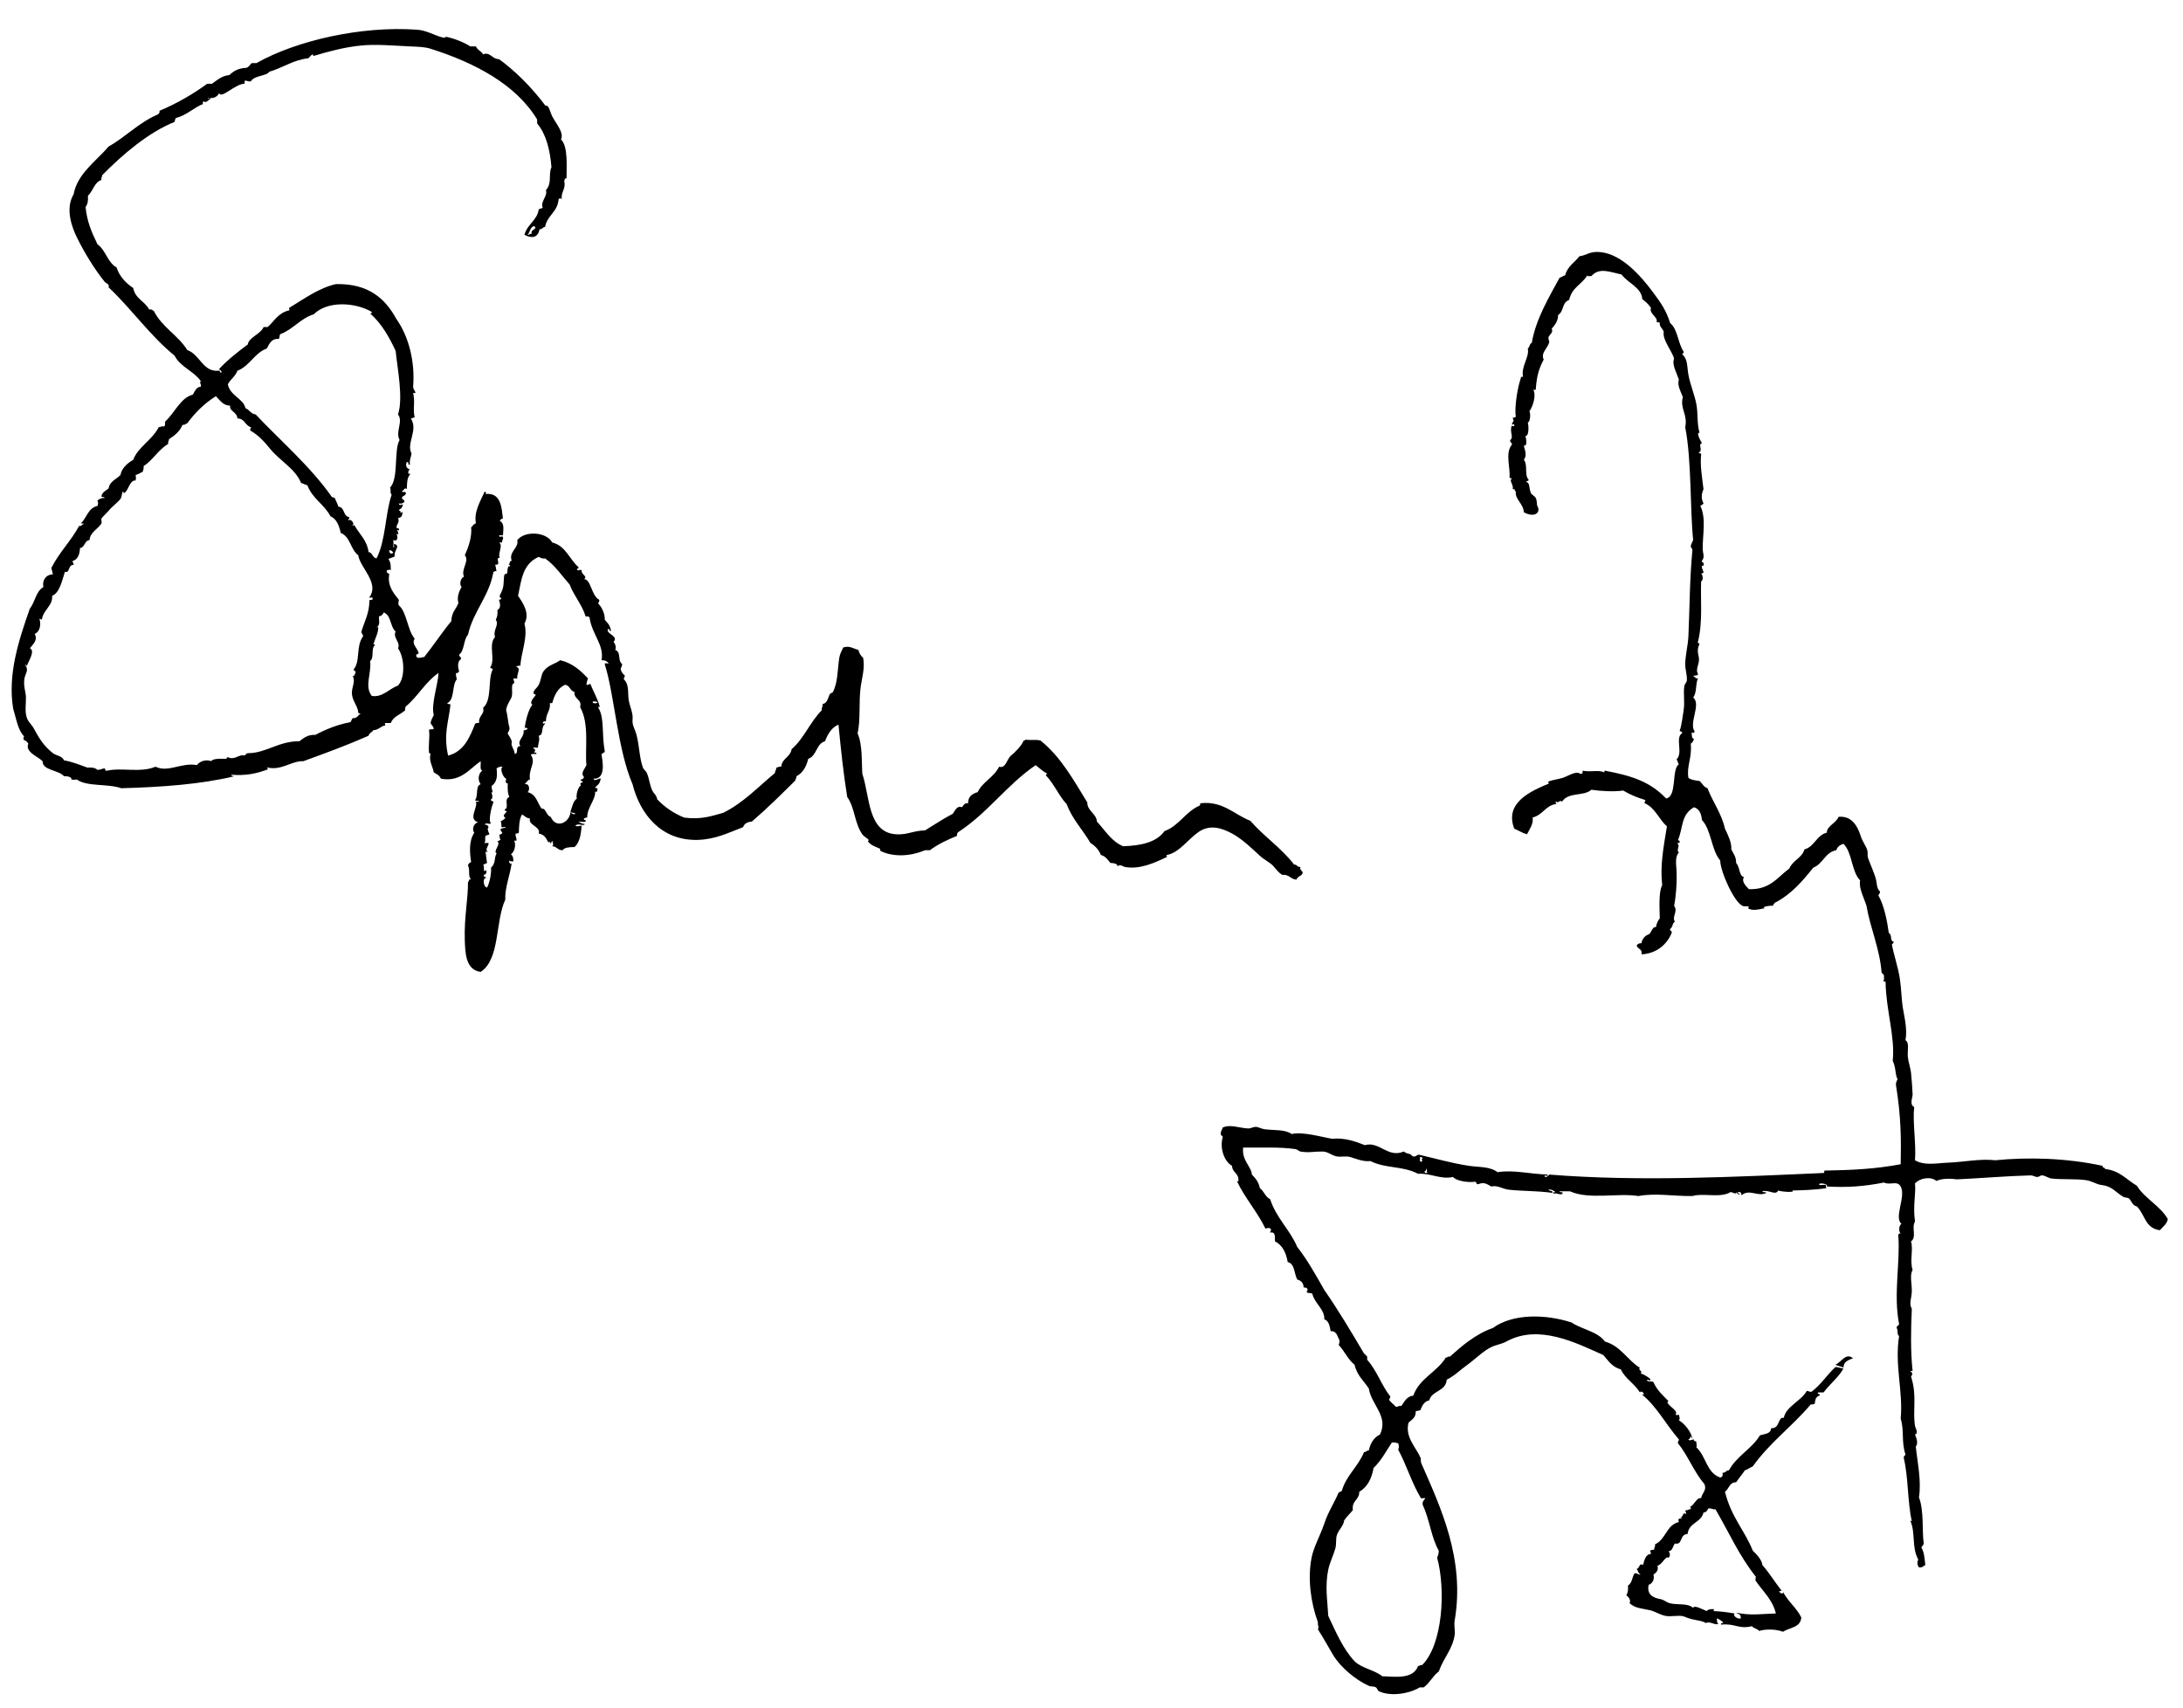 <?xml version="1.0" encoding="utf-8"?>
<!-- Generator: Adobe Illustrator 15.0.0, SVG Export Plug-In  -->
<!DOCTYPE svg PUBLIC "-//W3C//DTD SVG 1.1//EN" "http://www.w3.org/Graphics/SVG/1.1/DTD/svg11.dtd">
<svg version="1.1"
	 xmlns="http://www.w3.org/2000/svg" xmlns:xlink="http://www.w3.org/1999/xlink" xmlns:a="http://ns.adobe.com/AdobeSVGViewerExtensions/3.0/"
	 x="0px" y="0px" width="1757px" height="1375px" viewBox="214.022 13.888 1757 1375"
	 enable-background="new 214.022 13.888 1757 1375" xml:space="preserve">
<defs>
</defs>
<path display="none" fill="#FFFFFF" d="M638.668,202.854c2.146-2.12,1.827-6.705,5.759-7.039c-0.104,0.744,0.142,1.14,0.641,1.28
	c-0.776,1.998-3.857,1.689-3.2,5.12C640.059,201.686,640.21,203.117,638.668,202.854z"/>
<path display="none" fill="#FFFFFF" d="M527.322,456.903c2.042-0.548,1.979,1.007,3.2,1.28
	C529.994,460.608,526.832,459.189,527.322,456.903z"/>
<path display="none" fill="#FFFFFF" d="M691.142,578.488c1.578-0.084,3.083-0.097,3.839,0.64
	C694.97,580.104,690.24,580.531,691.142,578.488z"/>
<path display="none" fill="#FFFFFF" d="M1356.662,945.16c1.336-0.271,1.692,0.439,2.559,0.641c-2.313,1.933,0.976,1.785-1.278,3.199
	C1355.645,948.157,1357.74,946.899,1356.662,945.16z"/>
<path display="none" fill="#FFFFFF" d="M1361.781,954.76c1.735-0.459-0.459,3.019,1.278,2.56c-0.104,0.75-1.166,0.541-1.92,0.641
	c0.117-0.545-0.25-0.604-0.641-0.641C1360.508,956.047,1362.246,956.506,1361.781,954.76z"/>
<path display="none" d="M1711.815,1098.103c-0.854,0-1.707,0-2.559,0c1.598,1.133,0.691,0.813,0.639,3.198
	c-1.838,0.082-3.038,0.802-2.559,3.199c-2.637,0.502-3.285-0.982-5.76-0.639c0.381-3.474,6.598-4.479,5.76-7.039
	C1708.695,1095.815,1712.542,1094.414,1711.815,1098.103z"/>
<path d="M1705.417,1107.062c-3.603,1.518-7.674,2.563-7.68,7.678c-1.687-1.301-4.714-1.258-6.398-2.56
	C1696.018,1110.258,1699.744,1102.271,1705.417,1107.062z"/>
<path display="none" fill="#FFFFFF" d="M1339.381,1175.532c0.736,1.793,0.736,3.326,0,5.119
	c6.605,12.168,10.885,26.657,17.918,38.396c0.08,1.412,2.715,0.271,3.84,0.64c-0.721,1.84-2.791,2.327-1.92,5.76
	c5.357,11.067,6.771,26.078,12.799,36.475c0.039,2.388-0.646,4.049-1.279,5.761c6.923,25.389,4.648,69.739-12.159,86.389
	c-1.81-0.527-1.656,0.902-3.199,0.641c-3.871,10.806-17.883,8.676-28.795,8.318c-6.359-5.16-16.609-6.428-22.398-12.158
	c-9.258-9.938-14.948-23.443-21.116-36.475c-0.63-12.447-2.73-23.963,0-37.115c1.243-5.996,4.268-11.83,5.76-17.279
	c0.955-3.488,0.129-7.74,1.279-10.877c1.637-4.467,5.327-7.166,5.76-11.52c2.031-3.088,4.748-5.488,7.039-8.318
	c-1.146-7.76,5.223-8.004,5.119-14.719c6.465-3.773,9.991-10.484,11.518-19.197c6.027-5.705,10.07-13.395,14.719-20.479
	C1336.463,1174.612,1337.85,1175.146,1339.381,1175.532z"/>
<path display="none" fill="#FFFFFF" d="M1611.348,1311.834c2.168,1.609,3.521,0.596,3.84,4.48c-1.772,1.264-6.823-1.625-5.118-3.84
	c-5.515-0.888-11.039-1.761-17.279-1.921c3.483-2.209-4.178-2.036-5.119,0c-2.937-1.098-10.18-5.288-10.879-2.561
	c-4.842-4.219-12.406-2.021-19.197-3.838c-2.026-0.545-4.635-2.783-7.039-3.201c-6.043-1.049-11.282-3.687-9.598-11.519
	c3.262-1.069,4.922-4.723,3.838-8.317c2.437-1.441,4.357-3.724,3.201-7.039c3.703-0.666,6.715-8.504,8.959-6.4
	c1.451-1.241,1.451-3.877,0-5.118c3.762-1.025,2.869-3.384,5.119-6.398c6.588,1.57,3.332-7.277,10.237-7.68
	c0.884-9.144,10.998-9.054,12.8-17.277c2.305-0.043,2.995-1.697,3.84-3.199c2.635-0.504,3.282,0.98,5.758,0.64
	c11.25,19.147,19.166,37.676,32.637,54.393c-1.116,1.307,0.478,1.256-0.641,2.562c5.711,8.793,13.815,15.192,16.639,26.877
	C1630.836,1312.791,1623.961,1314.42,1611.348,1311.834z"/>
<path display="none" fill="#FFFFFF" d="M0.668,0c655.045,0,1310.2,0,1965.196,0c0,0.427,0,0.853,0,1.28
	c0,491.021,0,982.1,0,1473.096c-655.24,0-1310.608,0-1965.837,0c0-490.809,0-981.643,0-1472.456C-0.027,1.012-0.078,0.106,0.668,0z
	 M648.267,198.375c2.318,0.185,2.476-1.791,4.479-1.919c1.703-9.391,10.224-11.96,10.879-22.397c0.947-0.74,1.613-0.74,2.56,0
	c-0.801-6.084,3.592-8.052,1.921-14.718c0.683-0.597,0.198-2.36,1.919-1.919c-0.049-9.397,1.343-25.949-4.479-31.356
	c2.727-5.221-3.976-12.653-7.039-18.558c-1.612-3.106-1.965-6.434-3.839-8.319c-0.554-0.557-1.411,0.044-1.92-0.64
	c-10.631-14.278-24.51-28.063-37.115-37.116c-5.517,0.151-7.127-6.183-12.798-3.839c-1.359-2.692-4.62-3.486-5.759-6.398
	c-1.493,0-2.986,0-4.479,0c-5.176-3.317-12.194-6.104-19.198-7.68c-0.784-0.176-1.226,0.953-2.56,0.641
	c-7.069-1.661-13.07-5.822-21.117-6.399c-44.637-3.202-96.956,8.612-129.264,26.876c-1.28,0-2.561,0-3.839,0
	c-1.464,1.311-2.26,3.287-4.479,3.84c-6.19,0.209-10.197,2.602-13.438,5.759c-6.39,0.65-9.903,4.175-14.078,7.039
	c-1.28,0-2.561,0-3.839,0c-11.603,8.449-24.282,15.82-38.396,21.758c0.303,2.01-0.798,2.614-1.92,3.198
	c-14.999,6.545-25.272,17.816-39.035,25.598c-10.027,11.75-25.106,21.793-28.157,38.395c-7.104,11.893-1.032,27.198,2.561,34.556
	c6.242,12.782,14.563,26.087,22.396,35.836c1.184,1.472,4.073,1.644,3.2,4.479c18.548,17.5,33.269,38.831,53.113,55.033
	c4.696,9.169,15.422,12.308,21.117,20.478c-1.442,1.384,0.529,2.184,0,4.479c-3.957,0.31-4.757,3.777-6.399,6.399
	c-9.907,2.363-14.797,14.982-22.396,21.757c0.084,1.578,0.097,3.083-0.641,3.839c-2.078-0.371-2.977,0.436-4.479,0.64
	c-5.237,10.361-16.929,16.132-20.479,26.237c-5.43,2.925-9.595,7.629-10.239,12.158c-3.336,3.488-8.659,4.99-9.599,10.879
	c-2.195,1.856-5.229,2.877-5.759,6.398c0.393,0.888,2.463,0.097,2.56,1.28c-2.746-0.186-4.229,0.891-5.759,1.92
	c0.667,1.813,0.667,2.667,0,4.479c-7.581,1.591-8.631,9.713-13.438,14.078c0.958,0.108,2.361-0.229,2.56,0.64
	c-2.016-0.31-1.449,1.964-3.84,1.28c-6.543,12.227-16.149,21.392-22.397,33.916c0.34,1.793,0.939,3.326,1.28,5.119
	c-5.894,0.25-8.762,4.888-7.679,10.239c-6.037,3.349-6.648,12.122-10.878,17.278c-9.262,26.209-17.954,53.326-13.438,80.63
	c2.686,8.776,3.808,17.383,8.959,22.397c-0.948,0.118-0.587,1.546-0.64,2.56c1.648,0.697,3.076,1.617,3.84,3.199
	c-2.685,6.729,7.407,10.063,11.519,14.078c-0.234,7.532,13.027,6.989,17.278,12.158c2.946-0.302,6.803,0.891,5.759,2.561
	c2.553,0.351,1.928,0.351,4.479,0c7.96,5.928,24.776,3.206,35.835,7.039c33.046-0.892,64.082-3.203,90.869-9.6
	c-1.192-0.088-2.14-0.421-2.561-1.279c11.429,0.921,20.129-0.646,30.076-4.479c-0.695-0.152-1.537-1.054-0.64-1.28
	c11.399,2.565,19.346-5.541,28.796-5.119c17.959-6.55,34.742-12.665,52.474-20.478c0.481-2.292,2.834-2.712,3.839-4.479
	c4.336-0.144,5.746-3.213,9.6-3.84c0.252-1.101-0.95-1.641,0-1.92c1.493,0,2.985,0,4.479,0c1.905-5.348,7.749-6.756,11.52-10.238
	c-0.204-1.484,0.103-2.457,0.64-3.2c9.691-8.013,15.688-19.722,26.237-26.876c-0.321,8.973-6.203,25.219-3.84,33.916
	c-0.973,2.014-2.134,3.839-2.561,6.398c0.62,1.727,2.209,2.484,2.561,4.479c-0.444,1.262-3.57-0.158-3.84,1.28
	c0.841,5.043-0.575,11.587,0,17.917c0.008,0.846,1.122,0.585,1.28,1.279c-1.671,4.992,1.751,10.105,2.561,14.719
	c2.748,1.96,4.049,1.786,5.759,5.12c16.006,2.962,22.977-7.988,31.996-14.079c0.294,2.691-0.903,6.876,1.279,7.679
	c-3.289,2.172-3.826,7.778-1.279,10.879c-4.497,1.414-1.634,8.672-4.479,12.798c0.389,1.105,3.036-0.049,3.2,1.28
	c-0.853,0-1.707,0-2.56,0c1.736,4.739-6.698,14.043,1.92,16.638c-3.728,0.364-5.399,5.781-3.2,8.319
	c-4.68,6.757-3.619,16.827-2.561,23.676c-1.328,0.379-2.182,1.232-2.56,2.562c1.979,4.082-0.318,8.471,2.56,11.518
	c-2.504-1.01-1.324,1.662-2.56,1.92c0.278,12.533-3.163,28.525-2.56,46.715c0.347,10.466,0.724,24.054,12.798,25.597
	c15.723-10.302,11.571-40.476,19.838-58.232c-0.573-9.387,4.127-20.578,5.119-29.436c-0.573,1.729-2.599-0.297-1.92-1.92
	c0.742,0.537,1.716,0.844,3.199,0.641c0.217-2.777-0.462-4.658-1.92-5.759c3.409-1.972,4.148-8.738,2.561-10.879
	c0.64,0,1.28,0,1.919,0c0.342-2.476-1.143-3.124-0.641-5.761c1.115,0.05,1.99-0.143,2.561-0.64
	c0.129-4.698,0.152-10.711,2.56-14.718c2.151,1.049,3.323,3.076,6.399,3.199c-1.751,5.469,8.969,6.554,7.039,12.157
	c5.049,0.947,5.948,3.986,7.679,7.039c1.771-0.079,2.197-1.221,1.28,0.642c2.07,0.791,0.489-2.07,2.561-1.279
	c-0.9,1.982,1.202,1.682-0.641,3.839c3.733,0.106,4.407,3.272,8.319,3.2c1.677-2.377,5.582-2.524,9.599-2.561
	c4.703-4.063,5.272-11.793,5.759-17.277c-2.222,0.249-3.386,1.114-5.119,0c2.861-2.364,6.682,0.952,7.679-1.28
	c-2.267-0.08-3.643-1.051-5.119-1.919c3.173-0.07,3.144,0.628,5.759,0c0.791-2.071-2.071-0.489-1.28-2.56
	c0.866-0.201,1.223-0.911,2.561-0.641c-0.305-7.833,6.833-14.427,6.398-21.117c1.265,1.321,1.706-0.439,1.921-1.92
	c-0.011-1.057-1.775-0.357-1.921-1.279c1.931-2.249,3.438-2.001,4.479-7.039c-0.313-1.038-5.445,2.856-5.759,0
	c9.588,0.481,7.601-12.695,6.398-19.198c0.077-1.843,2.729-1.111,2.561-3.2c-2.487-13.014-0.119-26.946-5.12-34.556
	c-0.034-1.197,0.493-1.354,1.28-0.641c-2.299-7.825-5-11.844-7.68-18.558c-1.139-0.382-2.657,1.876-3.199,0
	c0.464-1.456,0.569-3.269,1.279-4.479c-5.98-6.391-12.413-12.33-22.396-14.718c-3.658,2.898-9.877,3.809-13.438,8.959
	c-1.987,2.875-1.867,7.042-3.839,10.878c-1.595,3.104-5.379,4.747-3.839,7.68c-0.383-0.729,1.48-0.28,1.28,0.64
	c-0.176,0.798-5.643,5.539-2.561,7.679c-3.381,3.944-5.562,13.481-6.398,19.837c-0.616-2.303,2.875-1.248,2.56,0
	c-1.542-0.262-1.391,1.169-3.2,0.641c0.807,5.984-5.752,8.303-2.56,12.798c-4.814,0.212-0.912,5.604-4.479,6.398
	c-0.598-3.289-1.26-3.578-2.56-7.039c-0.345-0.916,0.191-2.233,0-3.199c-0.512-2.564-3.071-5.469-3.2-6.399
	c-0.091-0.655,2.051-2.627,1.28-5.12c-1.199-3.874-1.063-8.477-2.561-13.438c0.193-4.04,3.906-8.842,4.479-10.879
	c1.117-3.973-1.014-10.369,1.92-10.878c0.462-1.956-0.654-2.332-0.641-3.839c1.066,0,2.134,0,3.2,0
	c-0.528-4.183,3.615-8.319-1.28-9.6c1.508,0.016,1.885-1.102,3.84-0.64c0.2-9.532,6.308-23.291,3.2-33.916
	c4.642-8.134-1.129-16.592-5.12-22.397c2.821-13.265,3.628-25.493,16.638-31.355c1.404,0.729,2.615,1.65,5.119,1.279
	c8.067,5.584,13.442,13.861,19.837,21.117c3.488,9.312,9.816,15.781,12.799,25.598c1.587-0.095,3.105-0.119,3.199,1.279
	c2.114,13.515,11.887,21.711,9.599,33.916c2.831-0.058,4.618,0.928,5.76,2.561c-0.931,0.35-3.309-0.748-3.2,0.64
	c7.834,24.305,10.182,68.348,22.396,96.628c6.013,23.912,22.979,45.607,52.475,44.794c14.381-0.396,24.844-5.843,36.476-10.239
	c1.012-2.826,3.398-4.28,7.039-4.479c12.291-10.533,23.764-21.884,35.195-33.276c-0.263-1.542,1.169-1.391,0.64-3.2
	c5.256-2.637,8.027-7.758,9.599-14.077c6.91-2.264,6.266-12.08,13.438-14.078c2.295-5.812,5.211-11,10.878-13.438
	c2.019,20.57,3.916,38.864,7.04,58.233c6.279,8.89,5.801,21.148,12.158,30.076c1.348,1.893,3.732,2.855,5.12,4.479
	c0.316,0.371-0.846,1.042-0.641,1.28c3.095,3.594,5.566,3.873,9.6,5.759c0.31,0.146,0.175,1.696,0.64,1.919
	c10.753,5.173,24.341,4.164,35.835-0.639c1.28,0,2.56,0,3.839,0c6.336-4.757,13.849-8.338,21.757-11.521
	c-0.096-1.589,0.331-2.654,1.28-3.198c23.923-15.689,38.372-37.426,62.073-53.753c3.104,2.439,5.942,5.148,9.598,7.038
	c-0.778,0.073-1.514,0.191-1.278,1.28c6.733,7.063,10.647,16.876,16.639,23.037c4.568,12.283,13.01,20.692,19.197,31.356
	c2.953,1.65,6.586,4.971,8.318,9.599c3.754,0.939,5.529,3.857,7.681,6.398c2.579,0.19,5.311,0.235,5.76,2.561
	c2.842-1.697,4.096,0.31,5.758,0.639c11.881,2.361,24.354-3.325,34.557-8.317c-1.196,0.033-1.354-0.492-0.641-1.279
	c9.881-1.738,17.146-12.771,25.598-18.558c9.347-6.399,18.925-2.977,26.877,1.278c8.091,4.33,16.064,12.074,22.396,17.917
	c3.561,3.287,8.551,5.604,10.879,8.32c2.262,2.635,4.211,5.269,7.039,7.039c5.75-0.631,6.654,3.582,11.518,3.838
	c0.854-2.754,4.049-2.914,4.48-4.479c2.055-2.375-2.347-2.394-1.279-5.761c-2.742,0.396-2.609-2.084-5.119-1.92
	c-10.176-13.289-24.311-22.617-35.197-35.194c-12.881-4.955-22.313-16.325-40.313-14.078c-0.101,0.753,0.108,1.815-0.639,1.92
	c-11.302,4.911-16.308,16.117-28.158,20.477c-6.281,8.863-18.582,11.707-33.275,12.159c-9.631-4.02-14.463-12.839-21.117-19.837
	c-0.16-6.228-8.053-8.907-7.68-15.358c-11.096-18.127-21.467-36.979-37.754-49.914c-3.881-0.896-7.951-0.071-12.158-0.64
	c-0.143,0.499-0.537,0.744-1.281,0.64c-1.658,4.131-6.936,9.482-10.237,12.159c-3.497,2.833-3.991,10.541-9.601,8.958
	c-4.084,8.501-13.187,11.982-17.276,20.479c-4.304,1.243-7.69,3.4-7.68,8.959c-3.288-0.516-3.545,2.002-5.12,3.2
	c-3.487-1.773-5.593,2.776-7.039,5.118c-7.83,4.114-14.985,8.904-22.396,13.439c-10.384,0.458-13.973,3.643-23.037,3.199
	c-23.396-1.146-21.348-30.68-27.517-48.634c-0.648-8.298,0.322-23.45-3.839-32.637c2.581-10.716,0.799-25.438,2.56-37.755
	c1.079-7.549,3.504-14.985,1.92-23.037c-1.841-1.571-3.17-3.655-3.84-6.398c-4.399-0.981-6.705-3.559-12.158-1.92
	c-1.135,2.412-2.737,5.251-3.2,8.318c-1.513,10.042-1.088,19.682-5.119,27.518c-0.531,1.033-1.633,0.396-2.56,1.92
	c-1.137,1.87-1.896,7.459-5.759,7.679c0.454,2.373-1.094,2.747-0.641,5.12c-9.329,9.229-14.321,22.794-24.316,31.356
	c-0.951,6.515-7.717,7.215-8.319,14.077c-1.955-0.462-2.332,0.654-3.839,0.641c-0.107,1.813-1.173,2.667-1.28,4.479
	c-13.456,11.074-25.185,23.875-41.595,31.996c-9.165,2.446-17.313,5.639-31.356,3.839c-8.65-3.508-15.827-8.489-21.757-14.718
	c-0.466-3.076-2.218-4.271-3.2-5.759c-2.676-4.054-2.875-10.236-5.12-15.358c-0.854-1.948-2.558-2.715-3.198-4.479
	c-2.872-7.896-2.826-17.464-5.12-26.237c-1.22-4.668-3.657-7.827-3.2-12.158c0.615-5.812-2.436-10.72-3.199-16.638
	c-0.715-5.537,0.56-11.849-3.84-15.998c-0.262-1.542,1.169-1.391,0.64-3.2c-1.55-1.223-2.71-2.835-3.199-5.119
	c0.511-1.195,1.068-2.344,1.279-3.839c-4.11-3.16-0.415-9.593-5.759-11.519c1.297-1.193,0.196-5.084-1.28-6.399
	c4.679-4.725-6.284-6.394-4.479-10.238c2.071-0.791,0.489,2.07,2.56,1.279c-1.32-5.74-3.037-6.092-5.118-8.958
	c0.389-3.916-2.2-10.089-5.12-12.799c-0.263-1.542,1.169-1.391,0.64-3.199c-6.305-3.318-6.567-16.502-12.159-16.638
	c3.355-2.265-2.525-3.559-1.919-7.039c-1.596-1.229-2.629,0.977-3.839-0.64c0.058-1.009,1.632-0.501,1.28-1.919
	c-7.318-6.334-10.176-17.128-21.118-19.837c-4.686-8.698-22.115-9.679-28.156-1.921c1.528,6.326-7.168,9.27-4.479,16.639
	c-2.017-0.098-1.244,2.595-2.56,3.2c0.78,0.072,1.515,0.19,1.28,1.279c-2.65-0.936-1.703,3.764-2.561,5.759
	c-0.115,0.269-1.868,0.489-1.92,0.641c-0.881,2.551-0.333,6.918-1.28,10.878c-1.176,4.923-4.464,7.132-1.279,8.319
	c-0.263,0.805-0.826,1.308-1.92,1.279c1.041,3.444,1.687,6.613-1.28,8.319c0.348,3.334-0.191,5.782-1.28,7.679
	c2.948,4.785-2.433,7.658-0.64,14.078c-5.694,6.154,0.668,17.996-3.839,24.317c0.07,1.209,2.115,0.443,1.92,1.919
	c-4.083,7.757-0.202,24.26-7.68,30.716c1.549,5.194-3.867,6.05-3.199,12.159c-1.484-0.204-2.457,0.103-3.2,0.64
	c-4.167,10.329-8.768,22.365-21.757,25.597c-3.898-17.47,0.454-27.196,1.92-40.954c-0.394-0.888-2.463-0.097-2.561-1.28
	c6.133-2.827,3.526-14.393,7.68-19.198c-0.388-1.533-0.92-2.919-0.641-5.119c2.014,0.733,1.556-1.005,2.561-1.28
	c-1.25-2.771-1.524-8.248,1.279-9.599c0.686-2.391-1.589-1.824-1.279-3.839c4.325-3.354,3.347-12.012,7.039-15.998
	c4.262-19.009,17.088-30.889,20.478-50.554c0.865-0.201,1.222-0.911,2.561-0.641c-0.67-1.464-0.406-3.859-1.28-5.12
	c1.115,0.049,1.99-0.143,2.56-0.64c0.389-2.894-1.76-4.611,1.28-5.12c-1.908-3.057,3.099-10.092-0.64-12.158c0.853,0,1.707,0,2.56,0
	c-0.313-2.02,1.153-2.26,0.64-4.479c-0.961-1.24-2.694,1.119-3.199-1.28c1.065,0,2.133,0,3.199,0c0.223-4.487,1.4-9.848-2.56-11.519
	c0.556-0.938,0.958-2.028,2.56-1.919c-1.142-8.507-1.238-21.171-14.077-19.837c0.716-0.923,0.688-1.563-0.641-1.921
	c-3.358,7.511-8.859,16.277-7.039,25.598c-1.957,0.39-2.575,2.118-3.839,3.2c0.694,7.398-1.976,15.57-5.12,22.396
	c4.06,4.592-3.398,11.329-0.64,17.278c-2.733,1.092-4.056,6.01-1.92,8.318c-2.202,3.458-3.945,8.629-2.561,12.799
	c-1.972,5.368-5.383,6.925-5.759,14.718c-7.27,8.696-13.986,19.035-21.757,28.796c-1.941,0.037-5.694,1.933-6.399-0.64
	c-0.561-2.055,1.66-1.327,1.92-2.561c-1.056-4.047-6.003-7.383-3.199-11.519c-5.925-6.908-6.305-21.5-12.798-26.877
	c-0.886-1.858-0.077-1.66,0-4.479c-4.177-5.195-9.37-11.381-7.68-20.478c-0.571-1.135-2.597-0.815-1.919-3.2
	c1.592-0.07,1.981-1.199,3.199,0c-0.211-4.497,0.102-5.937-1.919-8.959c1.281-1.278,3.994-1.125,5.119-2.561
	c-1.198-4,4.764-8.054,0-9.599c-1.738-0.458,0.458,3.017-1.28,2.56c0.289-3.06,0.289-2.699,0-5.759
	c4.011,1.424,3.75-2.811,2.56-5.12c4.276,2.123-1.833-5.092,1.921-2.56c1.011-2.504-1.662-1.325-1.921-2.561
	c0.453-3.154,2.759-4.204,1.28-7.679c2.823,0.551,4.225-3.173,3.2-5.119c-0.135,0.719-0.71,0.996-1.28,1.28
	c0.733-2.013-1.005-1.555-1.279-2.56c1.762-0.799,3.104-2.017,3.199-4.479c-1.492,0.194-2.757,1.366-3.199-0.64
	c2.335,0.416,3.407-0.432,4.479-1.28c0.346-2.266-2.266-1.573-1.92-3.839c1.01-1.123,2.938-1.328,3.2-3.2
	c-0.827-2.311-2.648,0.346-3.2-1.92c1.94,0.068,1.797-3.332,3.839-1.28c0.436-6.694,0.066-8.803,3.2-12.798
	c-2.821,2.082-2.292-2.763-0.64-3.2c-3.177-0.571-3.656-3.779-2.561-5.759c2.434-0.939,0.126,2.861,2.561,1.92
	c-0.581-3.993,0.953-5.872,1.279-8.959c-4.455-8.044,5.688-19.066-0.64-28.156c1.542,0.263,1.391-1.169,3.2-0.64
	c-1.717-7.244,0.552-12.143-1.28-19.837c0.64,0,1.28,0,1.92,0c-0.325-2.022-1.884-2.809-1.92-5.12
	c1.618-19.823-3.41-40.258-13.438-54.394c-9.034-16.562-22.511-28.682-48.634-28.155c-13.75,3.047-26.036,12.09-37.755,19.196
	c-0.252,1.102,0.95,1.642,0,1.92c-9.107,2.268-11.778,8.723-17.278,13.438c-1.065,0-2.133,0-3.199,0
	c-2.713,6.02-11.941,8.258-12.799,14.078c-8.271,6.021-18.053,13.94-23.677,20.478c0.444-1.818,3.577,2.277,2.561,1.92
	c-2.071,0.791-0.489-2.07-2.561-1.28c-12.437,1.107-14.923-13.217-24.957-16.639c-7.451-11.96-20.387-18.435-26.876-31.355
	c-1.138-0.569-1.626-1.787-3.84-1.28c-3.369-6.657-11.319-8.73-12.798-17.278c-5.958-4.067-10.986-9.063-13.438-16.638
	c-7.354-3.951-8.68-13.931-15.357-18.558c-4.666-9.803-8.352-17.869-9.6-30.076c1.627-1.999,2.241-5.011,1.921-8.959
	c4.548-4.525,4.995-10.706,10.878-12.798c-0.462-1.956,0.653-2.332,0.64-3.839c16.496-16.812,37.38-34.501,58.232-42.875
	c0.354-1.14,0.328-2.657,1.279-3.199c8.677-2.191,14.333-8.563,22.397-11.52c-2.246,0.562-0.666-1.659,0-1.92
	c1.116,2.199,4.258-1.602,5.119-1.92c-0.071-2.267-2.116,1.36-1.92-0.64c3.672,0.16,6.667,0.132,8.959-3.84
	c2.026,4.601,12.956-7.613,20.478-7.68c0.109-0.958-0.229-2.361,0.64-2.56c1.502,0.204,2.402,1.011,4.479,0.64
	c2.378-4.74,12.851-4.235,14.718-7.679c11.027-3.274,19.628-9.661,31.356-10.878c1.482-0.863,1.99-2.702,3.839-3.2
	c0.099,0.347,0.074,1.45,0.64,1.28c12.033-3.606,24.611-6.98,37.755-8.319c12.485-1.271,26.063,0.054,39.035,0.641
	c6.436,0.291,12.306,0.343,17.278,1.92c35.257,11.182,68.649,28.552,85.75,56.953c0,1.065,0,2.133,0,3.198
	c7.139,8.434,10.312,20.832,11.52,35.196c-2.744,6.136,0.809,12.448-4.479,18.558c1.705,4.649-4.692,9.056-2.56,14.078
	c-0.842,0.653-2.359,0.627-3.2,1.28c-1.316,9.007-8.909,11.442-11.52,20.478C641.758,205.932,647.011,205.493,648.267,198.375z
	 M1565.274,1172.332c0.263,1.541-1.17,1.391-0.641,3.199c8.021,9.897,12.807,23.029,21.117,32.637
	c2.326,5.143-1.66,6.961-2.559,11.518c-3.658-0.748-5.433,5.562-8.959,7.039c0.743,0.107,0.694,1.013,0.639,1.92
	c-1.957-0.463-1.881,1.104-3.838,0.642c-1.201,1.221,0.379,1.158,0,3.199c-3.316-2.127-1.258,2.606-5.119,2.561
	c0.752,0.101,1.813-0.11,1.918,0.64c-2.49,0.61-3.49,0.28-2.559,3.198c-10.054,2.32-10.515,14.23-19.197,17.918
	c0.512,2.222-0.953,2.461-0.642,4.48c-1.483-0.205-2.457,0.102-3.198,0.639c-0.144,1.211,0.721,1.412,0.641,2.562
	c-4.877,0.317-5.596,6.491-6.4,8.959c-3.182-1.951-2.649,2.616-5.119,3.198c1.576,2.156,0.685,3.035,3.199,4.48
	c-2.371,0.371-3.709-1.976-5.119-0.642c-1.733,2.627-1.637,7.302-5.119,9.601c0.349,3.334-0.19,5.781-1.278,7.678
	c1.655,1.539,3.92,3.697,2.559,6.4c4.525,4.342,10.438,4.26,16.64,5.758c3.893,0.941,7.768,3.568,12.157,4.479
	c4.636,0.962,11.789-0.938,15.357,0.64c7.451,3.295,13.385,2.637,17.279,5.121c3.426-1.754,7.354,2.157,10.237,0.639
	c-1.396,0.31-1.444-3.973-1.278-4.479c1.834,1.149,4.045,1.928,5.118,3.84c-1.006,0.061-2.219-0.086-1.92,1.278
	c11.968-1.112,13.867,3.937,24.957,1.279c1.33,1.869,4.431,1.971,5.759,3.84c5.315-1.715,13.692-1.494,19.198,0.642
	c5.269-3.479,14.205-3.285,14.718-11.521c-3.703-7.61-10.218-12.305-14.718-20.477c0.246,2.666-3.082,0.319-3.201-0.642
	c0.755-0.1,1.816,0.109,1.921-0.641c-5.269-6.676-9.759-14.131-15.357-20.478c-0.191-3.748-4.531-8.618-7.68-11.52
	c-6.699-16.719-17.099-26.422-22.396-47.354c3.262-2.283,3.418-7.675,8.959-7.681c2.254-3.291,4.84-6.25,7.039-9.598
	c2.455-0.744,4.133-2.267,6.397-3.199c13.357-18.853,31.966-32.455,46.716-49.914c1.483,0.203,2.457-0.104,3.198-0.641
	c0.228-3.187,1.039-5.787,3.84-6.398c0.791-2.069-2.069-0.49-1.278-2.561c1.491,0,2.985,0,4.479,0
	c5.98-7.793,11.97-11.996,15.998-19.197c-2.106-0.451-4.092-1.027-6.397-1.279c-6.771,6.242-11.717,14.308-19.197,19.838
	c-1.957,0.461-2.332-0.653-3.84-0.641c-4.709,8.322-16.846,12.565-18.559,21.758c-5.011-1.229-2.752,8.803-10.238,8.318
	c-0.176,4.729-5.328,4.481-8.959,5.76c-6.688,11.016-18.773,16.635-24.957,28.156c-2.504-0.158-2.558,2.135-5.119,1.92
	c0.383,2.301-0.23,3.608-1.92,3.84c-11.168-3.943-10.99-16.652-19.197-24.318c0.84-1.983-0.174-1.825,0-4.479
	c-0.598-0.685-2.361-0.199-1.92-1.92c-1.143-0.002-3.723,1.723-4.479,0c2.117-0.787,1.031-1.246,1.918-2.562
	c0.312,0.756,0.685,1.451,1.281,1.92c-0.904-5.127-5.774-11.672-10.879-14.717c1.271-1.211,0.312-3.022,0-4.479
	c-1.603,0.079-2.004,1.221-2.562-0.642c2.937-2.485-9.797-8.602-5.758-10.238c-3.914-4.186-9.238-8.534-12.16-15.356
	c-1.196-0.937-4.239-0.025-5.119-1.279c0.201-2.133,3.033,1.926,2.562-1.281c-2.17-1.883-4.709-3.396-7.68-4.479
	c2.147-1.92-2.687-2.662-0.64-4.48c-10.168-6.258-15.34-17.51-28.158-21.116c-5.895-8.183-18.489-9.664-26.875-15.357
	c-20.815-6.758-47.164-7.328-63.354,4.479c-14.043,4.81-25.711,15.134-34.555,23.037c-1.81-0.526-1.658,0.902-3.199,0.642
	c-7.172,11.813-21.281,16.688-26.238,30.717c-5.412,0.562-7.055,4.891-9.598,8.318c-2.221-0.515-2.461,0.952-4.48,0.641
	c-1.61-1.803-3.604-3.221-5.119-5.119c-0.528-1.809,0.902-1.658,0.642-3.201c-7.08-8.918-10.881-21.112-18.56-29.436
	c0-0.854,0-1.707,0-2.562c-0.752-0.953-1.604-1.805-2.559-2.559c-10.273-17.457-20.648-34.812-31.996-51.193
	c-6.813-11.959-13.479-24.063-21.758-34.557c-5.971-14.08-16.867-23.234-21.758-38.396c-3.92-1.838-4.994-6.522-8.318-8.959
	c-0.912-4.848-3.539-7.979-6.398-10.879c-0.479-6.688-8.271-11.258-7.038-21.758c15.116,0.211,29.227-0.623,42.233,1.281
	c1.326,0.192,2.793,1.719,3.84,1.92c6.39,1.217,10.938-0.099,17.918,0c4.152,0.057,7.062,2.961,10.877,3.838
	c3.875,0.893,7.56-0.525,11.521,0.641c3.975,1.173,10.278,3.908,15.998,3.199c12.793,6.267,25.649,3.66,38.395,10.24
	c10.029-0.688,18.144,4.826,28.156,2.559c2.344,3.058,11.557,4.726,17.918,3.841c1.234,0.26,0.506,2.479,2.562,1.92
	c4.313-1.804,6.788-0.154,10.237,1.92c5.049-1.261,9.095,1.994,14.078,2.559c10.984,1.244,22.854,0.828,35.195,2.561
	c0.448-2.368-2.736-1.104-3.199-2.561c2.988-0.428,4.09,1.029,5.76,1.92c-1.006,0.062-2.219-0.086-1.92,1.279
	c3.213-0.986,6.65,2.108,7.681-0.639c-0.396-0.888-2.466-0.097-2.562-1.279c2.772,0,5.547,0,8.318,0
	c15.137,6.977,38.881,1.149,55.032,3.838c13.713-2.611,28.566,0.221,43.517,0c9.08-2.631,22.666,1.848,30.715-3.199
	c2.145,0.127,4.088,2.377,5.121,0c-0.476,1.42,2.356,2.637,2.559,1.279c-1.045,0.467-2.783-1.271-1.279-1.279
	c2.804-0.272,2.062,2.002,2.56,2.562c6.002-5.453,13.266,1.614,19.838-1.92c-0.389-1.105-3.035,0.049-3.199-1.279
	c5.246-1.521,10.682,3.762,12.799-0.642c1.563,0.902,13.867,2.025,11.519,0c7.596-0.186,17.596-0.37,27.518-1.92
	c-0.947-0.118-0.588-1.547-0.641-2.561c-1.736-0.395-5.078,0.813-5.761-0.639c1.621-1.271,7.979-0.013,6.4,1.92
	c15.945,0.895,29.543,0.047,46.074-3.199c5.133,2.51,10.555-1.947,13.438,3.199c4.457,7.955-5.625,24.938,0.642,30.076
	c-2.113,1.01-2.468,6.438-0.642,7.678c-1.396-0.115-2.035,0.524-1.92,1.92c1.723,20.668-4.088,47.271,0.641,71.031
	c-0.196,1.51-2.223,1.19-1.92,3.198c1.209,1.564,0.023,5.523,1.92,6.4c-3.727,23.678,3.357,44.586,1.279,66.551
	c3.031,9.808,0.367,18.224,3.84,28.797c-0.272,1.222-1.828,1.158-1.278,3.199c3.707,15.637,2.883,34.963,6.397,50.556
	c-0.643,0.002-0.762-0.521-1.279-0.642c4.547,10.361,0.933,21.25,6.398,31.355c-0.939,2.567-0.785,4.604,0.641,6.399
	c2.765,0.416,3.588-1.104,5.119-1.92c-0.818-6.848-0.984-10.201-3.199-14.078c0.547-1.16,1.648-1.766,1.92-3.199
	c-1.518-9.926,0.375-26.143-3.84-37.114c2.063-13.392-1.227-27.82-2.561-40.955c2.219-2.394,0.496-6.912-0.639-9.601
	c3.172-1.045,0.278-5.235,0-7.038c-2.027-13.035,1.862-24.021-3.201-39.677c1.686-2.03,1.047-3.076-0.64-4.479
	c0.64,0,1.279,0,1.92,0c-1.729-15.582-1.381-33.844-0.641-49.914c-2.592-4.912-0.016-8.268,0-14.719
	c0.014-5.859-1.777-12.703,0.641-16.638c-2.473-7.825,0.744-15.938-1.28-23.036c4.852-3.408,0.162-10.779,3.201-15.998
	c-1.837-12.918,0.881-21.902,0-30.718c3.795-3.993,12.237-5.971,17.276-1.92c4.068-1.985,10.732-2.063,16.64-1.278
	c18.713-0.861,39.639-2.674,59.512-3.199c1.33-0.035,3.424,1.41,5.119,1.279c1.711-0.134,2.44-1.427,3.84-1.279
	c2.85,0.299,5.012,2.303,7.68,2.559c10.025,0.968,19.18,0.107,27.516,1.281c4.828,0.678,8.604,3.443,12.158,3.838
	c8.998,1,11.133,5.502,17.918,9.601c1.334,0.807,3.435,0.414,4.48,1.278c2.174,1.797,2.678,5.73,6.397,6.4
	c6.937,7.037,6.482,17.508,18.558,19.197c2.301-2.82,5.551-4.689,6.399-8.959c-6.307-10.974-18.321-16.234-24.957-26.877
	c-8.215-4.797-13.778-12.244-25.598-13.438c0.19-1.684-2.482-0.504-1.92-2.561c-29.543-6.367-60.254-7.08-86.39-4.479
	c-12.741-1.391-25.037,1.437-37.754,1.92c-9.121,0.347-19.182,2.67-26.877-1.92c1.023-13.719-2.063-30.945-0.641-42.875
	c-4.043-1.768-1.189-7.781-1.279-10.238c-0.195-5.239-0.711-11.481-1.281-17.278c-0.396-4.053-2.143-8.354-2.559-12.797
	c-0.5-5.316,1.48-11.488-1.92-13.439c1.594-8.217-0.629-17.596-1.92-24.957c-1.383-7.883-1.312-16.17-2.56-24.315
	c-1.461-9.513-5.021-20.078-6.399-27.519c0.008-1.271,1.746-0.813,1.279-2.559c-3.252-0.666-0.74-5.244-3.839-7.039
	c-1.163-9.078-3.758-22.267-8.319-30.076c0.274-1.219,1.379-1.607,1.281-3.199c-2.748-2.139-2.554-6.99-3.201-9.6
	c-1.172-4.728-5.095-13.431-6.398-17.277c-0.738-2.176-0.021-4.313-0.641-6.397c-0.894-3.009-3.976-7.265-5.119-10.879
	c-2.957-9.351-7.678-16.773-17.918-16c-2.234,5.229-9.494,7.401-9.598,12.799c-8.359,2.095-9.722,11.184-17.918,13.438
	c-2.091,7.083-9.513,8.833-12.158,15.359c-9.498,6.926-15.519,17.33-32.637,16.637c-2.179-2.359-6.354-6.408-3.841-9.598
	c-4.446-1.478-2.807-7.211-6.397-11.521c0.172-5.078-2.342-7.47-3.84-10.878c0.395-5.486-2.832-11.813-5.119-16.638
	c-2.887-12.685-9.797-21.347-14.078-32.636c-3.186-0.867-4.131-3.975-6.4-5.76c-3.379-0.459-6.854-0.824-8.957-2.56
	c-1.576-9.692,2.994-15.546,1.918-27.517c1.398-0.735,2.06-2.209,2.562-3.84c-2.094-0.253-1.558-3.136-1.92-5.119
	c2.055,0.532,1.326,0.545,2.561-0.641c-5.108-7.028,5.463-21.94-1.28-27.517c3.17-4.181,1.661-10.343,3.84-15.358
	c-2.123,0.204-2.418-1.422-3.84-1.92c1.065-0.853,4.071,0.233,3.84-1.92c-2.361-3.82,1.801-8.148,0.641-13.438
	c-0.857-3.909-1.234-7.038,0.639-10.239c-0.057-1.009-1.631-0.501-1.278-1.92c4.01-15.764,2.004-34.393,2.561-48.635
	c1.58-0.696,1.826-4.627,0-6.398c0.881,0.028,1.404-0.301,1.92-0.64c-0.162-2.186-1.619-3.075-1.28-5.76
	c0.805,0.141,1.309,0.997,1.28-0.64c0.927-2.419-1.76-1.229-1.28-3.2c2.577-2.938,0.69-5.924,0.641-9.599
	c-0.15-11.111,2.984-24.523-1.92-34.557c0.852-0.641,1.932-1.055,2.561-1.92c-1.92-3.833-1.83-7.38,0-11.519
	c-1.123-9.667-2.867-18.766-1.92-28.156c-0.01-1.057-1.775-0.357-1.92-1.28c3.922-2.23-1.025-6.055,2.559-7.679
	c-1.426-2.473-4.869-8.597-1.92-8.319c-2.256-7.602-1.072-15.27-2.559-23.036c-1.516-7.914-4.959-15.729-6.398-23.678
	c-1.256-6.927-0.313-12.278-5.121-16.638c0.806-0.263,1.31-0.825,1.281-1.92c-4.604-6.701-4.654-17.957-10.879-23.037
	c-3.022-9.928-7.311-16.03-13.438-24.317c-10.49-14.185-25.136-30.348-41.595-32.636c-9.496-1.32-12.268,2.594-17.918,3.199
	c-3.916,5.042-9.731,8.186-11.52,15.357c-1.805,0.327-2.717,1.548-4.479,1.919c-8.631,15.916-19.139,33.313-22.396,52.475
	c-1.961,0.599-1.572,3.547-3.201,4.479c1.453,7.29-5.563,14.081-3.838,23.037c-1.754-1.162-1.863,1.11-1.92,1.28
	c-2.787,8.164-5.162,24.479-3.84,30.716c-0.865,0.201-1.224,0.911-2.562,0.641c1.213,4.24,0.765,1.538-0.639,5.119
	c0.936,1.484,2.026-1.25,1.92,1.28c-0.168,0.996-1.404,0.443-1.92,0c-2.209,4.606,1.813,9.599-1.281,11.52
	c-0.684,2.391,1.59,1.823,1.281,3.839c-5.677,6.573-1.095,18.596-1.92,26.236c0.01,1.058,1.774,0.358,1.92,1.28
	c-2.724,0.911,1.627,4.965,0.639,8.319c3.07-0.243,0.545,1.109,2.562,1.92c-0.957,6.148,6.096,9.636,6.397,16.638
	c8.707,4.736,13.961,0.361,10.879-5.119c-0.565-1.009-0.061-4.006-1.278-6.398c-0.771-1.508-3.3-2.642-3.841-3.839
	c-1.827-4.054-0.709-8.701-3.84-8.959c0.07-1.208,2.115-0.444,1.92-1.919c-3.659-3.919-0.336-11.925-3.84-15.998
	c3.185-4.09,0.144-9.307,0-11.52c2.976,1.141,2.015-5.309,1.281-7.679c2.771,0.477,2.834-7.322,1.918-10.878
	c1.875,0.059,2.529-7.334,1.281-8.959c2.701-3.486,5.696-12.779,3.198-17.278c0.642,0,1.279,0,1.921,0
	c0.661-10.021,2.209-16.531,6.397-24.317c-2.57-5.601,3.289-9.008,4.48-14.078c0.182-0.779-0.968-2.722-0.642-3.84
	c0.603-2.056,4.349-4.015,2.562-7.039c2.723-2.652,5.522-7.033,5.119-10.879c5.146-3.199,2.795-9.975,8.959-12.157
	c2.428-10.334,9.524-11.874,14.717-19.838c-0.107,1.389,2.27,0.29,3.201,0.641c6.293-7.299,15.012-3.248,24.315-1.28
	c5.031,6.967,16.101,10.404,16.638,19.837c2.76,1.936,5.104,4.281,7.041,7.039c-1.91,4.608,5.948,7.292,4.479,11.52
	c0.957,0.108,2.361-0.229,2.562,0.64c-0.396,3.156,2.106,3.9,3.198,7.039c-1.313,6.542,6.972,15.738,8.318,21.757
	c-2.023,4.438,2.246,11.756,3.84,16.639c-1.422,4.322,1.066,8.732,3.199,14.078c-2.496,9.647,4.111,13.934,1.92,24.316
	c5.168,26.106,3.84,66.213,6.398,90.869c-0.752,1.381-1.326,2.938-1.921,4.479c-0.166,1.873,1.447,1.967,1.281,3.84
	c-2.203,23.237-2.18,46.69-3.199,69.11c-0.334,7.305-2.438,14.964-2.561,22.397c-0.074,4.461,1.758,9.062,1.279,13.438
	c-0.123,1.123-1.701,2.703-1.921,3.84c-1.088,5.698,0.453,13.371-0.639,19.838c-0.809,4.788-1.381,11.379-3.199,16.638
	c0.597,0.683,2.359,0.199,1.918,1.92c-5.846,3.724,1.168,15.663-4.479,21.117c1.066,0.854,0.994,2.846,1.92,3.84
	c-6.152,3.896-1.146,25.874-10.238,27.517c-13.02-13.632-27.646-18.299-49.274-22.396c-1.199,0.152,0.362,1.054-0.64,1.28
	c-4.944-2.115-10.754,0.115-17.276-1.28c0.18,1.673-0.234,2.752-1.921,2.56c-3.151-2.817-9.571,1.718-14.077,3.2
	c-4.8,1.577-15.158,2.509-10.88,4.479c-14.76,6.159-36.327,15.467-28.155,36.476c3.496,1.409,6.371,3.44,10.237,4.479
	c1.896-3.866,5.511-8.693,4.479-13.438c8.631-2.373,10.152-9.367,18.559-10.879c2,0.196-1.627-1.85,0.64-1.919
	c1.358,1.63,2.854-1.899,4.479,0c5.498-8.16,17.295-3.977,23.679-9.6c7.582,1.139,18.065,1.749,25.596,0.641
	c5.33,3.202,11.336,5.728,17.918,7.679c-0.201,0.865-0.91,1.222-0.642,2.561c8.537,3.623,11.394,12.926,17.918,18.558
	c-2.918,17.763-5.547,31.485-3.84,47.354c-3.002,5.563-2.047,19.244-1.918,26.875c-1.756,1.658-2.508,4.32-3.201,7.039
	c-2.596-1.071-3.442,4.484-5.758,5.761c-3.531,0.965-5.506,4.643-5.76,7.039c-1.951-0.031-3.258,0.582-3.84,1.92
	c0.635,2.989,4.793,2.459,3.84,7.039c11.442-0.507,20.336-7.365,24.315-17.277c0.478-1.971-1.756-1.23-1.278-3.199
	c2.155-1.043,1.682-4.717,3.84-5.76c-2.652-4.244,2.756-8.25-0.642-12.799c1.435-6.711,2.451-18.834,1.921-28.795
	c-0.25-4.691-1.259-11.082,1.92-14.079c-2.552-2.536,1.5-4.666-1.279-7.679c1.004-0.062,2.219,0.086,1.92-1.279
	c-0.008-0.848-1.123-0.586-1.281-1.28c4.156-9.85,2.226-20.188,12.8-26.237c4.278,1.269,5.969,5.123,6.397,10.239
	c7.654,8.13,7.482,24.087,14.719,32.635c0.121,8.865,11.011,33.234,17.918,36.476c1.795,0.842,3.613-0.027,5.119,0.641
	c0.252,0.111-0.733,1.207-0.641,1.279c3.354,2.547,9.553,0.705,13.438,0c-3.031-1.041,3.81-2.332,6.398-1.92
	c0.856-1.275,1.492-2.773,3.199-3.199c12.266-6.719,21.026-16.943,29.438-27.516c7.873-3.006,9.445-12.312,18.557-14.078
	c0.904-2.726,2.945-4.31,5.761-5.12c7.241,7.05,6.325,22.256,13.438,29.436c-1.326,6.039,3.053,13.979,5.119,20.478
	c2.855,17.498,10.686,34.408,12.158,53.754c0.639,0.854,1.729,1.256,1.92,2.559c-0.008,1.701,0.24,3.656-0.641,4.48
	c0.754,0.1,1.815-0.109,1.92,0.641c0.317,22.553,7.729,43.498,5.76,63.353c2.744,5.643,1.746,10.813,3.84,14.717
	c-0.498,1.424-1.346,2.496-1.281,4.479c4.232,25.939,4.23,44.67,3.84,63.992c-20.721,3.865-38.41,4.688-61.432,5.119
	c-0.1,0.754,0.109,1.816-0.641,1.92c-72.646,3.209-148.449,7.066-220.771,1.279c-0.629,0.711-2.75,3.143-3.84,1.278
	c0.578-1.752,2.355,1.25,2.559-1.278c-14.526-0.443-27.526-3.988-40.313-1.92c-6.207-4.697-15.035-3.931-23.037-5.119
	c-13.879-2.063-28.076-6.191-40.313-8.959c-1.938,0.195-2.287,1.979-5.119,1.279c-2.438-3.105-3.345-1.084-7.039-3.839
	c-12.92,5.49-19.596-8.524-31.357-5.118c-6.998-2.75-15.992-6.179-26.236-5.121c-8.7-1.437-23.752-5.951-32.635-3.838
	c-5.369-3.878-14.229-2.851-21.758-3.841c-2.602-0.342-5.154-1.887-7.039-1.92c-2.059-0.037-4.352,1.4-6.397,1.279
	c-7.724-0.459-14.39-3.604-20.479-0.641c-0.215,2.133-1.854,2.84-1.279,5.76c0.275,1.006,2.013,0.547,1.279,2.561
	c-2.221,8.646,1.5,19.011,7.68,22.396c0.154,5.604,5.701,5.815,5.119,12.158c-0.137,0.772-0.711,0.395-1.278,0
	c6.549,13.928,16.379,24.575,23.036,38.396c1.64-0.584,3.627-1.037,4.479,0.639c0.143,1.211-0.721,1.412-0.641,2.562
	c4.629-1.002,3.584,3.668,3.84,7.039c5.963,2.996,8.916,9.002,10.237,16.637c5.873,1.381,5.123,9.385,7.681,14.08
	c2.985,0.853,5.072,2.607,5.119,6.397c1.59-0.096,2.655,0.33,3.198,1.279c0.146,1.211-0.721,1.412-0.639,2.562
	c0.854,1.063,3.625,0.213,4.479,1.278c1.821,7.812,10.071,12.496,9.6,20.478c3.721,1.187,4.354,5.457,5.119,9.6
	c5.055-0.36,5.238,4.146,7.039,7.039c0.084,1.578,0.098,3.084-0.642,3.84c4.656,5.041,8.228,12.785,12.799,15.998
	c2.248,8.968,6.818,12.238,11.521,19.197c2.049,13.291,16.176,22.379,8.959,37.115c-4.896,2.358-7.652,6.854-8.959,12.799
	c-1.875-0.168-1.967,1.447-3.84,1.279c-4.668,11.756-14.26,18.59-17.918,31.354c-0.947,0.334-1.613,0.947-2.562,1.281
	c-3.774,8.947-8.094,14.85-11.518,24.957c-3.244,9.576-8.572,18.904-10.238,27.516c-3.271,16.91-0.582,36.377,5.119,51.834
	c-0.322,2.92,1.111,3.627,0,5.761c3.783,5.797,8.391,14.149,12.158,20.477c5.885,9.883,17.975,20.101,28.797,24.957
	c1.963,0.881,4.074,0.166,5.758,1.279c1.164,0.771,1.301,2.641,2.562,3.201c10.055,4.471,24.846,1.602,32.637-3.201
	c1.066,0,2.133,0,3.199,0c4.856-3.461,7.354-9.283,12.157-12.797c4.158-11.58,11.046-17.781,12.8-29.438
	c0.51-3.393-0.688-7.498,0-11.518c8.444-49.396-11.177-90.951-26.877-126.705c-0.578-1.316-0.123-3.26-0.642-4.479
	c-3.41-8.043-12.725-16.636-9.598-28.156c2.484-2.422,5.955-3.857,5.758-8.959c0.818-0.89,3.021-0.394,3.84-1.281
	c1.402-3.502,2.976-6.836,7.039-7.678c2.164-8.076,13.416-7.063,14.078-16.64c6.418-3.192,10.887-7.899,15.998-11.518
	c6.611-4.68,13.199-11.514,19.838-14.719c3.826-1.849,8.418-2.414,12.158-4.48c25.787-14.244,55.609,0.773,78.07,10.879
	c3.979,4.556,7.26,9.808,14.077,11.521c3.615,7.691,11.105,11.504,15.359,18.557c0.748-2.123,4.617,1.236,2.559,1.92
	c0.002-0.354-0.518-0.727-0.641,0C1547.389,1145.791,1554.824,1160.36,1565.274,1172.332z M1707.336,1096.823
	c0.838,2.561-5.379,3.565-5.76,7.039c2.475-0.345,3.123,1.141,5.76,0.639c-0.48-2.397,0.721-3.117,2.559-3.199
	c0.054-2.385,0.959-2.065-0.639-3.198c0.852,0,1.705,0,2.559,0C1712.542,1094.414,1708.695,1095.815,1707.336,1096.823z
	 M1691.338,1112.18c1.687,1.302,4.713,1.259,6.398,2.56c0.006-5.113,4.078-6.16,7.68-7.678
	C1699.744,1102.271,1696.018,1110.258,1691.338,1112.18z"/>
<path d="M636.109,202.854c2.608-9.035,10.202-11.471,11.519-20.478c0.841-0.652,2.359-0.627,3.2-1.28
	c-2.133-5.022,4.265-9.429,2.56-14.078c5.289-6.108,1.735-12.422,4.479-18.558c-1.208-14.364-4.38-26.763-11.52-35.196
	c0-1.065,0-2.133,0-3.199c-17.099-28.4-50.493-45.771-85.75-56.952c-4.972-1.577-10.843-1.629-17.278-1.92
	c-12.972-0.585-26.55-1.911-39.034-0.641c-13.145,1.339-25.723,4.712-37.756,8.319c-0.565,0.17-0.541-0.934-0.64-1.28
	c-1.849,0.498-2.355,2.336-3.839,3.2c-11.729,1.218-20.329,7.604-31.356,10.878c-1.866,3.443-12.34,2.938-14.718,7.679
	c-2.078,0.371-2.978-0.436-4.479-0.64c-0.869,0.198-0.531,1.603-0.641,2.56c-7.521,0.066-18.451,12.28-20.478,7.68
	c-2.292,3.972-5.287,4-8.959,3.84c-0.196,2,1.849-1.627,1.92,0.64c-0.861,0.318-4.003,4.119-5.119,1.92
	c-0.666,0.26-2.246,2.481,0,1.92c-8.064,2.957-13.721,9.328-22.397,11.52c-0.95,0.542-0.926,2.06-1.279,3.199
	c-20.854,8.374-41.737,26.063-58.232,42.875c0.015,1.507-1.103,1.884-0.64,3.839c-5.882,2.093-6.33,8.272-10.878,12.798
	c0.32,3.948-0.293,6.96-1.92,8.959c1.248,12.208,4.933,20.273,9.599,30.076c6.679,4.626,8.004,14.606,15.358,18.558
	c2.452,7.574,7.479,12.57,13.438,16.638c1.479,8.547,9.43,10.621,12.798,17.278c2.213-0.507,2.702,0.711,3.84,1.28
	c6.489,12.921,19.427,19.396,26.877,31.355c10.033,3.422,12.521,17.746,24.956,16.639c2.07-0.791,0.489,2.071,2.561,1.28
	c1.017,0.356-2.115-3.738-2.561-1.92c5.624-6.537,15.405-14.457,23.678-20.478c0.856-5.82,10.085-8.059,12.798-14.078
	c1.066,0,2.133,0,3.2,0c5.5-4.717,8.17-11.172,17.277-13.438c0.95-0.278-0.252-0.818,0-1.92
	c11.72-7.106,24.005-16.149,37.755-19.196c26.123-0.526,39.6,11.595,48.635,28.155c10.027,14.136,15.056,34.57,13.438,54.394
	c0.036,2.312,1.595,3.098,1.92,5.12c-0.64,0-1.279,0-1.92,0c1.832,7.694-0.437,12.593,1.28,19.837
	c-1.809-0.529-1.658,0.902-3.2,0.64c6.327,9.09-3.813,20.112,0.64,28.156c-0.325,3.087-1.859,4.966-1.279,8.959
	c-2.435,0.941-0.126-2.859-2.561-1.92c-1.096,1.979-0.615,5.188,2.561,5.759c-1.652,0.438-2.183,5.282,0.64,3.2
	c-3.133,3.996-2.765,6.104-3.2,12.798c-2.042-2.052-1.898,1.349-3.839,1.28c0.552,2.266,2.373-0.391,3.2,1.92
	c-0.261,1.872-2.189,2.077-3.2,3.2c-0.346,2.266,2.267,1.573,1.92,3.839c-1.07,0.849-2.144,1.695-4.479,1.28
	c0.441,2.006,1.707,0.834,3.2,0.64c-0.097,2.464-1.438,3.682-3.2,4.479c0.274,1.004,2.013,0.547,1.28,2.56
	c0.569-0.284,1.145-0.563,1.279-1.28c1.024,1.946-0.376,5.67-3.2,5.119c1.479,3.474-0.826,4.524-1.279,7.679
	c0.258,1.235,2.931,0.057,1.92,2.561c-3.753-2.533,2.355,4.682-1.92,2.56c1.189,2.31,1.452,6.544-2.561,5.12
	c0.289,3.061,0.289,2.7,0,5.759c1.738,0.458-0.458-3.018,1.28-2.56c4.764,1.545-1.198,5.599,0,9.599
	c-1.125,1.435-3.838,1.281-5.119,2.561c2.021,3.022,1.708,4.462,1.919,8.959c-1.218-1.199-1.606-0.07-3.199,0
	c-0.678,2.384,1.348,2.065,1.919,3.2c-1.69,9.097,3.504,15.281,7.68,20.478c-0.077,2.819-0.885,2.621,0,4.479
	c6.494,5.377,6.874,19.969,12.798,26.877c-2.804,4.136,2.144,7.471,3.2,11.519c-0.261,1.233-2.481,0.505-1.92,2.56
	c0.706,2.573,4.458,0.678,6.398,0.641c7.771-9.762,14.488-20.101,21.757-28.796c0.376-7.793,3.787-9.35,5.76-14.718
	c-1.386-4.171,0.357-9.341,2.56-12.799c-2.136-2.31-0.813-7.227,1.92-8.318c-2.759-5.949,4.698-12.687,0.64-17.278
	c3.145-6.826,5.814-14.998,5.12-22.397c1.265-1.082,1.883-2.81,3.839-3.199c-1.82-9.319,3.681-18.087,7.039-25.598
	c1.33,0.358,1.356,0.998,0.641,1.92c12.839-1.334,12.937,11.332,14.078,19.838c-1.603-0.108-2.003,0.982-2.561,1.919
	c3.959,1.671,2.782,7.03,2.561,11.519c-1.067,0-2.134,0-3.2,0c0.505,2.399,2.238,0.04,3.2,1.28c0.513,2.22-0.953,2.459-0.641,4.479
	c-0.853,0-1.707,0-2.56,0c3.739,2.066-1.269,9.103,0.64,12.158c-3.04,0.508-0.892,2.226-1.279,5.12
	c-0.569,0.497-1.445,0.688-2.561,0.64c0.874,1.259,0.611,3.655,1.28,5.12c-1.337-0.271-1.694,0.438-2.561,0.641
	c-3.389,19.664-16.215,31.544-20.478,50.554c-3.692,3.985-2.714,12.644-7.039,15.998c-0.309,2.016,1.964,1.448,1.28,3.839
	c-2.805,1.352-2.529,6.828-1.28,9.599c-1.004,0.275-0.547,2.014-2.56,1.28c-0.28,2.2,0.253,3.586,0.64,5.119
	c-4.153,4.806-1.547,16.371-7.679,19.198c0.096,1.184,2.167,0.393,2.56,1.279c-1.466,13.759-5.818,23.485-1.92,40.955
	c12.991-3.231,17.59-15.268,21.757-25.597c0.743-0.537,1.716-0.844,3.2-0.64c-0.668-6.109,4.748-6.966,3.2-12.159
	c7.478-6.456,3.596-22.959,7.679-30.716c0.196-1.477-1.849-0.71-1.92-1.919c4.508-6.321-1.855-18.163,3.839-24.317
	c-1.792-6.42,3.588-9.293,0.64-14.078c1.09-1.896,1.627-4.345,1.28-7.679c2.967-1.706,2.321-4.875,1.28-8.319
	c1.094,0.028,1.658-0.476,1.92-1.28c-3.184-1.187,0.104-3.396,1.28-8.318c0.945-3.96,0.398-8.327,1.279-10.878
	c0.053-0.151,1.806-0.372,1.92-0.641c0.857-1.997-0.09-6.694,2.561-5.759c0.235-1.088-0.5-1.207-1.28-1.28
	c1.314-0.604,0.542-3.297,2.561-3.199c-2.688-7.369,6.007-10.313,4.479-16.639c6.042-7.758,23.473-6.777,28.156,1.92
	c10.942,2.709,13.8,13.503,21.118,19.837c0.352,1.418-1.222,0.911-1.28,1.92c1.21,1.616,2.243-0.591,3.839,0.64
	c-0.605,3.479,5.275,4.773,1.919,7.039c5.593,0.136,5.854,13.318,12.159,16.638c0.529,1.81-0.901,1.658-0.64,3.199
	c2.919,2.71,5.509,8.883,5.12,12.799c2.082,2.866,3.798,3.217,5.119,8.958c-2.07,0.791-0.489-2.07-2.561-1.28
	c-1.806,3.846,9.158,5.515,4.479,10.239c1.476,1.315,2.576,5.207,1.279,6.399c5.346,1.926,1.648,8.358,5.76,11.519
	c-0.21,1.496-0.77,2.645-1.28,3.839c0.489,2.284,1.649,3.896,3.2,5.119c0.528,1.81-0.902,1.658-0.641,3.2
	c4.398,4.149,3.125,10.461,3.84,15.998c0.765,5.918,3.814,10.826,3.199,16.638c-0.458,4.331,1.979,7.49,3.2,12.158
	c2.293,8.773,2.248,18.342,5.12,26.237c0.642,1.764,2.346,2.53,3.199,4.479c2.244,5.122,2.443,11.304,5.12,15.358
	c0.98,1.486,2.732,2.684,3.199,5.759c5.932,6.228,13.106,11.21,21.758,14.718c14.044,1.799,22.19-1.393,31.355-3.839
	c16.41-8.121,28.139-20.922,41.595-31.996c0.107-1.813,1.174-2.667,1.28-4.479c1.508,0.014,1.884-1.103,3.839-0.641
	c0.604-6.862,7.368-7.563,8.319-14.078c9.995-8.562,14.988-22.127,24.317-31.355c-0.454-2.373,1.093-2.747,0.64-5.12
	c3.864-0.22,4.623-5.809,5.759-7.679c0.927-1.524,2.028-0.888,2.561-1.92c4.03-7.835,3.605-17.476,5.118-27.518
	c0.462-3.067,2.064-5.907,3.2-8.319c5.454-1.638,7.759,0.939,12.158,1.921c0.669,2.742,1.999,4.826,3.84,6.398
	c1.584,8.051-0.841,15.488-1.92,23.037c-1.761,12.316,0.022,27.039-2.56,37.755c4.163,9.187,3.19,24.338,3.839,32.636
	c6.168,17.956,4.121,47.489,27.517,48.635c9.064,0.442,12.653-2.741,23.037-3.199c7.411-4.535,14.566-9.325,22.397-13.439
	c1.444-2.342,3.55-6.893,7.039-5.119c1.574-1.197,1.832-3.715,5.119-3.199c-0.012-5.559,3.376-7.717,7.68-8.959
	c4.09-8.496,13.192-11.978,17.276-20.479c5.609,1.582,6.104-6.125,9.601-8.958c3.303-2.677,8.58-8.028,10.237-12.159
	c0.744,0.104,1.14-0.141,1.281-0.64c4.207,0.568,8.277-0.257,12.158,0.64c16.288,12.936,26.659,31.787,37.754,49.914
	c-0.373,6.451,7.521,9.13,7.68,15.358c6.654,6.999,11.486,15.817,21.117,19.837c14.693-0.452,26.994-3.296,33.275-12.159
	c11.852-4.359,16.856-15.565,28.158-20.477c0.748-0.104,0.539-1.167,0.639-1.92c18-2.247,27.434,9.122,40.314,14.077
	c10.887,12.577,25.021,21.906,35.196,35.195c2.51-0.164,2.377,2.314,5.119,1.92c-1.066,3.367,3.334,3.385,1.279,5.76
	c-0.432,1.564-3.627,1.726-4.48,4.479c-4.862-0.256-5.768-4.469-11.518-3.838c-2.828-1.771-4.777-4.404-7.039-7.039
	c-2.328-2.717-7.318-5.033-10.879-8.32c-6.332-5.843-14.307-13.587-22.396-17.917c-7.952-4.255-17.53-7.678-26.877-1.279
	c-8.45,5.787-15.717,16.82-25.598,18.559c-0.715,0.787-0.557,1.313,0.641,1.278c-10.2,4.992-22.676,10.681-34.557,8.318
	c-1.662-0.33-2.916-2.336-5.758-0.639c-0.449-2.324-3.18-2.369-5.76-2.562c-2.15-2.541-3.927-5.459-7.681-6.397
	c-1.731-4.628-5.364-7.948-8.318-9.6c-6.188-10.664-14.63-19.073-19.197-31.355c-5.99-6.161-9.904-15.975-16.639-23.037
	c-0.234-1.088,0.5-1.207,1.278-1.28c-3.654-1.89-6.493-4.599-9.598-7.039c-23.702,16.328-38.15,38.064-62.073,53.753
	c-0.949,0.544-1.375,1.61-1.28,3.199c-7.909,3.182-15.421,6.763-21.757,11.521c-1.28,0-2.56,0-3.839,0
	c-11.495,4.802-25.083,5.812-35.835,0.639c-0.465-0.223-0.331-1.774-0.64-1.919c-4.033-1.886-6.506-2.165-9.6-5.759
	c-0.205-0.238,0.958-0.909,0.641-1.28c-1.387-1.623-3.771-2.587-5.12-4.479c-6.357-8.927-5.879-21.186-12.158-30.075
	c-3.124-19.369-5.021-37.663-7.04-58.233c-5.667,2.438-8.583,7.628-10.878,13.438c-7.174,1.997-6.529,11.814-13.438,14.077
	c-1.571,6.32-4.343,11.441-9.599,14.078c0.529,1.81-0.902,1.658-0.64,3.2c-11.433,11.393-22.904,22.743-35.195,33.276
	c-3.641,0.198-6.027,1.651-7.039,4.479c-11.631,4.396-22.094,9.842-36.476,10.239c-29.495,0.813-46.462-20.882-52.475-44.794
	c-12.215-28.28-14.563-72.323-22.396-96.628c-0.108-1.389,2.27-0.29,3.2-0.641c-1.142-1.632-2.93-2.616-5.76-2.56
	c2.288-12.205-7.484-20.402-9.599-33.916c-0.094-1.399-1.612-1.374-3.199-1.28c-2.982-9.814-9.311-16.286-12.799-25.597
	c-6.396-7.256-11.771-15.533-19.837-21.117c-2.504,0.372-3.715-0.551-5.119-1.28c-13.01,5.863-13.816,18.092-16.639,31.356
	c3.992,5.805,9.762,14.263,5.121,22.396c3.107,10.626-3,24.385-3.2,33.916c-1.956-0.462-2.332,0.654-3.84,0.641
	c4.896,1.28,0.752,5.417,1.28,9.599c-1.065,0-2.133,0-3.2,0c-0.014,1.507,1.103,1.884,0.641,3.839
	c-2.934,0.511-0.803,6.906-1.92,10.878c-0.573,2.037-4.287,6.84-4.479,10.879c1.498,4.962,1.36,9.564,2.561,13.438
	c0.771,2.492-1.371,4.465-1.28,5.12c0.129,0.931,2.688,3.835,3.2,6.398c0.191,0.967-0.345,2.283,0,3.199
	c1.299,3.461,1.961,3.75,2.56,7.04c3.568-0.795-0.335-6.187,4.479-6.398c-3.193-4.495,3.366-6.813,2.56-12.799
	c1.81,0.529,1.658-0.901,3.2-0.64c0.316-1.248-3.175-2.303-2.56,0c0.837-6.355,3.018-15.894,6.398-19.837
	c-3.082-2.141,2.385-6.881,2.561-7.679c0.201-0.92-1.663-1.369-1.28-0.641c-1.54-2.933,2.244-4.576,3.839-7.679
	c1.973-3.836,1.852-8.004,3.839-10.878c3.563-5.151,9.78-6.061,13.438-8.959c9.983,2.388,16.416,8.327,22.396,14.718
	c-0.709,1.21-0.815,3.023-1.28,4.479c0.542,1.876,2.062-0.383,3.2,0c2.68,6.714,5.381,10.731,7.68,18.558
	c-0.788-0.715-1.314-0.557-1.28,0.64c5.001,7.61,2.632,21.542,5.12,34.557c0.169,2.089-2.483,1.355-2.561,3.2
	c1.201,6.502,3.189,19.68-6.398,19.197c0.313,2.857,5.445-1.038,5.759,0c-1.042,5.038-2.549,4.791-4.479,7.039
	c0.146,0.921,1.91,0.224,1.921,1.28c-0.215,1.479-0.656,3.241-1.921,1.92c0.435,6.69-6.703,13.285-6.398,21.117
	c-1.338-0.271-1.694,0.438-2.561,0.64c-0.791,2.071,2.071,0.489,1.28,2.561c-2.615,0.628-2.586-0.07-5.759,0
	c1.478,0.869,2.853,1.839,5.119,1.919c-0.997,2.231-4.817-1.084-7.679,1.279c1.732,1.114,2.896,0.25,5.119,0
	c-0.486,5.485-1.057,13.215-5.759,17.277c-4.017,0.036-7.922,0.185-9.599,2.562c-3.912,0.071-4.586-3.095-8.319-3.2
	c1.843-2.157-0.26-1.856,0.64-3.839c-2.07-0.791-0.488,2.069-2.56,1.278c0.917-1.86,0.49-0.72-1.28-0.641
	c-1.73-3.053-2.63-6.092-7.679-7.039c1.93-5.604-8.791-6.689-7.039-12.158c-3.076-0.123-4.249-2.149-6.399-3.199
	c-2.407,4.007-2.43,10.021-2.56,14.719c-0.57,0.497-1.445,0.688-2.561,0.64c-0.502,2.636,0.982,3.285,0.641,5.76
	c-0.641,0-1.28,0-1.919,0c1.588,2.142,0.849,8.908-2.561,10.879c1.458,1.102,2.137,2.982,1.92,5.76
	c-1.483,0.202-2.457-0.104-3.199-0.642c-0.679,1.623,1.347,3.648,1.92,1.92c-0.992,8.857-5.692,20.049-5.119,29.437
	c-8.267,17.758-4.115,47.932-19.838,58.231c-12.075-1.543-12.451-15.131-12.798-25.596c-0.604-18.189,2.838-34.182,2.56-46.715
	c1.235-0.258,0.056-2.93,2.56-1.92c-2.878-3.047-0.583-7.437-2.56-11.519c0.378-1.328,1.231-2.182,2.56-2.561
	c-1.06-6.849-2.119-16.919,2.561-23.676c-2.199-2.538-0.527-7.955,3.2-8.319c-8.618-2.594-0.184-11.899-1.92-16.638
	c0.853,0,1.707,0,2.56,0c-0.164-1.329-2.812-0.175-3.2-1.28c2.847-4.126-0.018-11.385,4.479-12.798
	c-2.547-3.102-2.011-8.707,1.279-10.879c-2.183-0.804-0.984-4.987-1.279-7.68c-9.021,6.091-15.99,17.041-31.996,14.079
	c-1.71-3.334-3.011-3.159-5.759-5.12c-0.809-4.612-4.231-9.726-2.561-14.718c-0.158-0.695-1.271-0.434-1.28-1.28
	c-0.575-6.331,0.841-12.874,0-17.917c0.27-1.438,3.396-0.018,3.84-1.279c-0.352-1.996-1.939-2.753-2.561-4.479
	c0.426-2.56,1.588-4.385,2.561-6.398c-2.363-8.696,3.519-24.942,3.84-33.916c-10.549,7.154-16.545,18.863-26.237,26.876
	c-0.537,0.742-0.844,1.716-0.64,3.199c-3.771,3.483-9.614,4.892-11.52,10.239c-1.493,0-2.985,0-4.479,0
	c-0.95,0.279,0.252,0.819,0,1.92c-3.854,0.626-5.264,3.696-9.6,3.839c-1.005,1.769-3.357,2.188-3.839,4.479
	c-17.73,7.813-34.514,13.928-52.474,20.477c-9.45-0.421-17.396,7.686-28.796,5.12c-0.896,0.227-0.056,1.126,0.64,1.28
	c-9.947,3.834-18.647,5.399-30.076,4.479c0.421,0.859,1.368,1.192,2.561,1.28c-26.787,6.396-57.822,8.708-90.869,9.6
	c-11.059-3.834-27.875-1.111-35.835-7.039c-2.553,0.351-1.927,0.351-4.479,0c1.043-1.67-2.813-2.862-5.759-2.561
	c-4.251-5.168-17.513-4.625-17.278-12.159c-4.111-4.014-14.204-7.349-11.519-14.078c-0.764-1.581-2.191-2.502-3.84-3.198
	c0.053-1.015-0.309-2.441,0.64-2.561c-5.152-5.014-6.273-13.621-8.959-22.396c-4.516-27.305,4.177-54.421,13.438-80.63
	c4.229-5.156,4.841-13.931,10.878-17.278c-1.083-5.352,1.785-9.989,7.679-10.239c-0.34-1.793-0.939-3.327-1.28-5.12
	c6.248-12.522,15.854-21.688,22.397-33.916c2.391,0.685,1.824-1.589,3.84-1.279c-0.198-0.869-1.603-0.531-2.56-0.641
	c4.808-4.365,5.856-12.486,13.438-14.078c0.667-1.813,0.667-2.667,0-4.479c1.531-1.029,3.014-2.105,5.759-1.92
	c-0.096-1.185-2.167-0.394-2.56-1.28c0.531-3.522,3.563-4.542,5.759-6.399c0.938-5.888,6.262-7.39,9.599-10.879
	c0.645-4.528,4.81-9.232,10.239-12.157c3.549-10.104,15.24-15.875,20.479-26.237c1.502-0.204,2.401-1.011,4.479-0.64
	c0.737-0.757,0.725-2.263,0.64-3.84c7.602-6.773,12.491-19.393,22.397-21.757c1.643-2.623,2.442-6.09,6.399-6.398
	c0.529-2.296-1.442-3.097,0-4.479c-5.695-8.169-16.422-11.309-21.117-20.479c-19.847-16.202-34.565-37.532-53.113-55.032
	c0.873-2.836-2.017-3.007-3.2-4.479c-7.834-9.75-16.154-23.053-22.396-35.835c-3.593-7.356-9.664-22.664-2.561-34.556
	c3.049-16.603,18.129-26.646,28.157-38.396c13.763-7.78,24.037-19.052,39.035-25.597c1.122-0.584,2.223-1.189,1.92-3.199
	c14.113-5.938,26.793-13.308,38.395-21.757c1.28,0,2.561,0,3.84,0c4.175-2.865,7.688-6.389,14.077-7.039
	c3.241-3.159,7.249-5.55,13.438-5.759c2.22-0.553,3.017-2.53,4.479-3.84c1.279,0,2.56,0,3.839,0
	c32.308-18.265,84.627-30.078,129.264-26.876c8.047,0.577,14.048,4.737,21.117,6.398c1.333,0.313,1.774-0.815,2.56-0.64
	c7.004,1.575,14.021,4.362,19.198,7.679c1.493,0,2.986,0,4.479,0c1.139,2.914,4.399,3.706,5.759,6.399
	c5.671-2.344,7.28,3.991,12.798,3.839c12.605,9.053,26.484,22.838,37.115,37.116c0.509,0.684,1.366,0.083,1.92,0.64
	c1.874,1.885,2.227,5.211,3.839,8.319c3.063,5.903,9.765,13.337,7.039,18.558c5.822,5.407,4.432,21.958,4.479,31.356
	c-1.722-0.441-1.237,1.322-1.92,1.919c1.672,6.666-2.721,8.634-1.92,14.718c-0.946-0.741-1.612-0.741-2.56,0
	c-0.655,10.437-9.176,13.008-10.879,22.396c-2.004,0.129-2.162,2.104-4.479,1.92C647.011,205.493,641.758,205.932,636.109,202.854z
	 M641.869,202.215c-0.658-3.431,2.424-3.122,3.2-5.12c-0.499-0.141-0.744-0.536-0.641-1.28c-3.932,0.335-3.613,4.919-5.759,7.039
	C640.21,203.117,640.059,201.686,641.869,202.215z M529.243,412.108c-1.709-1.956-0.178-3.197-1.28-5.759
	c7.162-7.52,2.825-29.907,7.679-38.396c-3.657-6.472,3.158-14.904-1.28-20.478c4.302-13.165-0.334-36.053-1.919-51.193
	c-5.334-11.519-11.509-22.193-20.478-30.077c0.781-0.072,1.515-0.191,1.28-1.28c-13.418-7.808-35.617-9.114-46.715,1.92
	c-10.888,3.403-16.495,12.086-26.876,15.998c-0.888,0.818-0.392,3.021-1.279,3.839c-5.27-0.573-7.406,3.279-9.6,7.68
	c-10.125,3.739-13.669,14.061-23.677,17.917c-1.642,4.544-5.549,6.823-7.679,10.879c1.553,9.14,12.875,11.833,14.079,19.198
	c3.271,1.207,4.303,4.654,8.318,5.119c19.461,20.743,44.023,41.648,61.433,66.552c1.191,0.088,2.139,0.421,2.56,1.279
	c0.657,2.329,2.016,3.959,2.561,6.399c5.228,0.318,3.694,7.397,8.318,8.319c1.946,1.128-1.747,1.98,0,2.56
	c1.396-1.618,5.79,3.274,2.561,4.479c0.881,0.027,1.404-0.302,1.92-0.641c3.927,7.165,10.144,12.04,11.519,21.757
	c3.325,0.516,3.004,4.676,6.399,5.12C524.545,448.941,524.144,426.421,529.243,412.108z M372.461,629.682
	c2.191-2.822,6.729-4.882,11.519-3.2c2.033-2.748,10.302-1.65,12.798-1.919c-0.981-0.153-0.094-1.055,0.641-1.28
	c5.593,2.838,9.096-2.773,13.438-1.28c0.855-0.638,1.257-1.729,2.561-1.92c14.719,0.075,24.688-9.766,41.595-9.599
	c3.418-2.555,6.523-5.422,12.799-5.12c8.898-4.715,17.949-8.299,28.156-10.239c0.949-0.757,0.996-2.417,1.92-3.2
	c3.625,0.212,4.396-2.43,6.399-3.839c-0.753-0.1-1.816,0.11-1.919-0.64c-0.237-5.382-5.092-9.484-5.12-15.998
	c-0.021-4.707,3.101-9.343,0.64-13.438c2.056,0.137,1.557-2.281,2.56-3.2c-0.654-0.625-1.294-1.265-1.92-1.92
	c5.9-7.164,1.595-18.152,7.68-26.876c0.167-1.874-1.447-1.966-1.28-3.839c2.838-9.212,6.355-14.91,6.398-24.957
	c0.474-1.021,3.133,0.146,2.561-1.92c-0.852-1.566-2.381,0.704-2.561-0.64c8.381-11.722-7.668-23.993-8.958-33.916
	c-6.23-4.436-6.352-14.979-14.078-17.917c-1.393-5.861-3.243-11.262-8.319-13.438c-4.928-9.576-14.693-14.315-18.558-24.957
	c-1.958-0.388-3.334-1.358-5.119-1.92c-4.627-11.45-16.939-17.604-24.957-27.517c-4.83-5.971-9.447-10.911-15.998-14.718
	c-0.145-1.21,0.721-1.412,0.64-2.561c-4.743-1.229-4.866-7.08-10.879-7.039c-0.082-5.087-6.881-5.979-5.759-10.238
	c-6.141-0.26-8.275-4.524-11.52-7.68c-9.235,5.696-16.69,13.171-23.037,21.757c-1.338,0.369-1.826,1.586-3.839,1.28
	c-2.16,5.306-6.345,8.587-10.879,11.52c0.016,1.508-1.102,1.884-0.64,3.84c-7.946,4.639-12.229,12.939-19.838,17.917
	c0.371,2.078-0.437,2.977-0.641,4.479c-2.012,0.762-3.386,2.16-5.759,2.561c0.352,2.553,0.352,1.927,0,4.479
	c-5.063-0.522-5.766,8.954-9.599,10.239c0.132-0.044-0.314-1.685-0.641-1.28c-0.903,1.126-0.802,4.191-1.92,5.759
	c-2.103,2.949-6.559,5.978-8.959,8.96c-1.44,1.79-5.955,5.984-6.398,7.038c-0.375,0.889,0.521,2.981,0,3.84
	c-2.752,4.521-9.146,7.045-9.6,13.438c-4.304,0.389-3.521,5.863-7.679,6.399c-0.136,3.657-1.178,9.208-5.759,10.238
	c-0.529,1.81,0.902,1.658,0.64,3.2c-3.596,0.03-3.242,4.01-5.119,5.759c-0.64,0-1.279,0-1.92,0
	c-2.376,7.517-4.425,17.038-10.238,19.198c0.603,8.237-7.051,11.016-8.319,19.198c-0.818-0.036-0.886-0.82-1.919-0.64
	c1.2,3.61,1.063,10.081-3.84,12.158c2.81,4.865-1.361,8.352-3.839,11.52c5.002,2.162-2.471,12.507-2.561,14.718
	c-0.073-0.78-0.19-1.515-1.28-1.28c3.414,4.414,0.023,6.636-0.64,11.52c-0.766,5.644,1.179,10.477,1.28,14.078
	c0.172,6.107-1.036,11.279,0.64,16.638c1.184,3.781,3.845,5.405,5.759,8.959c3.8,7.056,7.813,14.001,15.358,19.837
	c2.722,2.104,6.998,1.876,8.959,5.759c6.541,1.102,13.144,3.793,18.558,5.759c4.771,0.064,5.951-0.02,8.319,1.92
	c2.292-0.054,3.698-0.995,5.759-1.279c0.684,0.597,0.199,2.359,1.92,1.919c11.716-2.732,26.729,1.943,39.035-3.2
	C349.262,635.965,360.229,627.339,372.461,629.682z M530.522,458.183c-1.22-0.272-1.158-1.828-3.2-1.28
	C526.832,459.189,529.994,460.608,530.522,458.183z M517.723,518.976c0.036-0.391,0.096-0.759,0.64-0.641
	c0.596,4.018-2.547,9.818-3.839,14.079c0.497,0.143,1.263,0.018,1.28,0.64c-3.478,2.93-0.368,10.209-3.839,12.799
	c1.048,11.012-4.778,20.257,1.28,28.156c8.775,1.399,14.054-5.904,21.116-8.318c6.132-6.772,5.129-22.841,0-30.076
	c2.348-4.737-4.446-8.429-1.919-13.438c-4.497-3.821-3.464-13.174-9.599-15.357c-0.643,1.703-1.85,2.843-3.839,3.2
	c-0.109,3.73,1.164,6.182-1.28,8.318C517.369,518.333,516.998,518.854,517.723,518.976z M677.063,668.716
	c-0.819-1.099-3.825-0.013-3.839-1.919c1.387-3.082,1.697-7.726,5.12-10.238c-1.107-1.684,1.001-10.17,3.199-10.239
	c-0.33-1.628-1.09-2.481,1.28-2.561c0.791-2.07-2.07-0.488-1.28-2.56c1.602,0.109,2.003-0.983,2.56-1.919
	c-3.115-3.048,0.53-6.443,1.921-9.599c-1.374-12.141,2.606-33.451-5.119-46.715c1.971-6.263-5.335-6.261-4.479-12.158
	c-3.691-0.787-3.581-5.379-7.679-5.76c-5.697,2.622-8.502,8.137-10.239,14.719c-0.64,0-1.28,0-1.919,0
	c0.637,6.313-3.088,7.852-3.2,14.718c-1.459-0.179-2.405,0.154-2.56,1.28c0.921,1.416,1.562-0.807,1.919,0.64
	c-3.704,3.035-0.749,8.907-5.119,9.599c1.052,4.388-0.351,4.925-0.64,9.6c-1.125,0.368-3.761-0.773-3.839,0.64
	c3.342,0.791,0.182,2.849,1.279,3.839c0.059-0.887,1.632-0.672,1.28,0.641c-1.7,0.006-3.655-0.242-4.479,0.64
	c4.623,6.402-2.096,11.205-0.641,19.837c-2.292,0.481-2.712,2.834-4.479,3.84c4.249-1.013,4.598,4.892,2.56,6.399
	c7.538,1.875,8.089,9.844,11.52,13.438c3.026-1.091,3.583,5.791,7.038,6.399c4.423,9.975,15.052,4.875,15.998-3.839
	C673.411,668.59,676.609,669.943,677.063,668.716z M694.982,579.127c-0.757-0.736-2.263-0.724-3.84-0.64
	C690.24,580.531,694.97,580.104,694.982,579.127z M616.912,682.155c-0.609-2.359,5.264-1.505,3.84-2.561
	c-0.931-0.35-3.309,0.748-3.2-0.64c0.084-1.578,0.097-3.083-0.64-3.839c1.257-1.09,3.197-1.495,3.84-3.2
	c-3.194-1.389,0.563-3.74,1.279-5.119c-1.101,0.034-1.641-0.493-1.92-1.279c4.311-1.984-1.052-8.038,3.839-10.238
	c-1.537-3.305-1.32-7.439-1.279-10.879c-2.622-0.393-1.282-1.758-1.28-3.839c-2.893-1.032-5.413-8.992-2.56-9.6
	c-2.506-0.371-3.717,0.551-5.12,1.28c0.651,6.306,0.424,10.969-3.839,14.078c-0.845,2.349,2.126,6.673-0.641,5.119
	c1.067,1.328,1.701,5.38,0,5.759c-0.563,2.056,2.11,0.877,1.92,2.56c-1.688,3.298-4.346,15.758-1.92,16.639
	c-1.644,1.638-4.053-1.202-5.119,1.279c2.011-0.303,2.615,0.799,3.2,1.92c-1.75,1.382,0.22,4.43,0.641,5.76
	c-0.841,0.651-2.359,0.627-3.199,1.278c-0.613,2.669,0.306,3.157-0.641,5.761c0.931,0.35,3.309-0.748,3.2,0.64
	c-0.935,3.046-2.997,4.741-0.64,6.399c-0.641,0-1.28,0-1.919,0c0.61,2.802,0.668,6.157,1.28,8.957
	c-0.958,0.75-2.618,0.796-3.2,1.921c1.742,0.09-0.753,6.948,2.56,3.84c0.382,2.301-0.229,3.608-1.92,3.84
	c-0.561,2.053,1.66,1.326,1.92,2.559c-3.204-0.463-2.436,7.361,0.641,7.681c2.17-3.877,3.571-11.688,3.198-15.998
	c3.97-3.539,2.261-7.654,4.479-11.52c-3.152-1.748,3.814-7.438,0.64-9.598c0.852-0.645,2.381-0.605,2.561-1.92
	c-1.329-0.164-0.176-2.813-1.28-3.2C619.475,684.231,618.417,684.536,616.912,682.155z"/>
<path d="M1535.836,1136.496c0.123-0.727,0.643-0.354,0.641,0c2.06-0.684-1.811-4.043-2.559-1.92
	c-4.254-7.053-11.744-10.865-15.359-18.557c-6.817-1.713-10.1-6.965-14.078-11.521c-22.461-10.104-52.282-25.123-78.069-10.879
	c-3.74,2.066-8.332,2.633-12.158,4.479c-6.639,3.205-13.227,10.039-19.838,14.72c-5.111,3.616-9.58,8.323-15.998,11.518
	c-0.662,9.576-11.914,8.563-14.078,16.64c-4.063,0.842-5.637,4.176-7.039,7.678c-0.817,0.889-3.021,0.393-3.84,1.281
	c0.197,5.102-3.272,6.536-5.758,8.959c-3.127,11.521,6.188,20.112,9.598,28.155c0.519,1.22,0.063,3.162,0.642,4.479
	c15.701,35.754,35.321,77.309,26.877,126.705c-0.688,4.02,0.51,8.125,0,11.518c-1.754,11.656-8.642,17.857-12.799,29.438
	c-4.806,3.515-7.302,9.337-12.158,12.798c-1.066,0-2.133,0-3.199,0c-7.791,4.803-22.582,7.672-32.637,3.2
	c-1.26-0.561-1.396-2.43-2.562-3.2c-1.684-1.113-3.795-0.398-5.758-1.279c-10.822-4.857-22.912-15.074-28.797-24.957
	c-3.769-6.326-8.375-14.681-12.158-20.478c1.111-2.133-0.322-2.84,0-5.76c-5.701-15.457-8.391-34.924-5.119-51.834
	c1.666-8.611,6.994-17.938,10.238-27.516c3.424-10.107,7.742-16.01,11.518-24.957c0.947-0.334,1.613-0.947,2.562-1.281
	c3.658-12.766,13.25-19.6,17.918-31.355c1.873,0.168,1.965-1.446,3.84-1.278c1.307-5.945,4.064-10.439,8.959-12.799
	c7.217-14.736-6.91-23.824-8.959-37.115c-4.701-6.959-9.271-10.23-11.52-19.197c-4.572-3.213-8.144-10.957-12.8-15.998
	c0.738-0.756,0.726-2.262,0.642-3.84c-1.801-2.893-1.984-7.4-7.039-7.039c-0.764-4.143-1.398-8.414-5.119-9.6
	c0.473-7.98-7.777-12.666-9.6-20.478c-0.854-1.065-3.625-0.215-4.479-1.279c-0.082-1.147,0.783-1.35,0.64-2.561
	c-0.543-0.949-1.609-1.375-3.199-1.279c-0.047-3.791-2.133-5.547-5.119-6.397c-2.557-4.695-1.807-12.699-7.68-14.08
	c-1.322-7.635-4.275-13.642-10.238-16.638c-0.256-3.37,0.789-8.041-3.84-7.038c-0.08-1.148,0.782-1.351,0.641-2.562
	c-0.852-1.676-2.84-1.223-4.479-0.639c-6.657-13.82-16.487-24.469-23.036-38.396c0.567,0.396,1.143,0.773,1.278,0
	c0.582-6.342-4.965-6.553-5.119-12.158c-6.18-3.387-9.899-13.75-7.68-22.396c0.732-2.014-1.004-1.555-1.279-2.561
	c-0.573-2.921,1.064-3.628,1.279-5.761c6.09-2.963,12.756,0.183,20.479,0.642c2.047,0.121,4.34-1.316,6.397-1.279
	c1.885,0.033,4.438,1.578,7.039,1.92c7.529,0.99,16.389-0.037,21.758,3.84c8.884-2.112,23.935,2.402,32.636,3.838
	c10.243-1.057,19.237,2.371,26.235,5.121c11.762-3.405,18.438,10.609,31.357,5.119c3.694,2.754,4.602,0.732,7.039,3.838
	c2.832,0.701,3.182-1.084,5.118-1.278c12.238,2.768,26.437,6.896,40.314,8.959c8.002,1.188,16.83,0.422,23.037,5.118
	c12.787-2.067,25.787,1.478,40.313,1.921c-0.202,2.528-1.979-0.474-2.559,1.278c1.09,1.863,3.211-0.567,3.84-1.278
	c72.322,5.786,148.127,1.93,220.771-1.279c0.75-0.104,0.541-1.166,0.641-1.92c23.021-0.433,40.711-1.254,61.432-5.119
	c0.392-19.322,0.394-38.053-3.84-63.992c-0.063-1.984,0.783-3.057,1.281-4.479c-2.094-3.904-1.096-9.074-3.84-14.718
	c1.971-19.854-5.441-40.799-5.76-63.352c-0.104-0.75-1.166-0.541-1.921-0.641c0.882-0.824,0.634-2.779,0.642-4.48
	c-0.191-1.303-1.281-1.703-1.92-2.559c-1.474-19.347-9.304-36.256-12.158-53.754c-2.066-6.498-6.445-14.438-5.119-20.478
	c-7.113-7.18-6.197-22.386-13.438-29.436c-2.814,0.812-4.855,2.396-5.761,5.12c-9.11,1.767-10.684,11.071-18.557,14.077
	c-8.41,10.572-17.172,20.798-29.438,27.517c-1.707,0.426-2.342,1.924-3.198,3.199c-2.59-0.412-9.431,0.879-6.398,1.92
	c-3.887,0.705-10.086,2.547-13.438,0c-0.094-0.072,0.893-1.168,0.641-1.279c-1.506-0.668-3.324,0.201-5.119-0.641
	c-6.908-3.24-17.797-27.609-17.918-36.476c-7.235-8.548-7.063-24.505-14.719-32.635c-0.43-5.116-2.119-8.971-6.398-10.239
	c-10.573,6.047-8.643,16.387-12.799,26.237c0.158,0.693,1.273,0.434,1.281,1.28c0.299,1.364-0.916,1.219-1.92,1.278
	c2.779,3.014-1.271,5.144,1.279,7.68c-3.178,2.997-2.17,9.387-1.92,14.078c0.53,9.962-0.486,22.084-1.92,28.796
	c3.396,4.549-2.013,8.555,0.641,12.799c-2.158,1.043-1.684,4.717-3.84,5.76c-0.478,1.969,1.756,1.229,1.279,3.199
	c-3.98,9.912-12.873,16.771-24.316,17.276c0.953-4.58-3.205-4.049-3.84-7.039c0.582-1.338,1.889-1.95,3.84-1.92
	c0.254-2.396,2.229-6.073,5.76-7.039c2.314-1.274,3.162-6.832,5.758-5.76c0.693-2.719,1.445-5.381,3.201-7.039
	c-0.129-7.631-1.084-21.313,1.918-26.875c-1.707-15.869,0.922-29.591,3.84-47.354c-6.524-5.632-9.381-14.936-17.918-18.559
	c-0.27-1.338,0.439-1.693,0.642-2.56c-6.582-1.951-12.588-4.479-17.918-7.679c-7.529,1.107-18.015,0.497-25.597-0.641
	c-6.383,5.623-18.18,1.439-23.678,9.6c-1.627-1.899-3.121,1.63-4.479,0c-2.267,0.07,1.36,2.115-0.64,1.919
	c-8.405,1.512-9.928,8.506-18.559,10.879c1.031,4.745-2.582,9.57-4.479,13.438c-3.867-1.039-6.742-3.069-10.238-4.479
	c-8.172-21.009,13.396-30.316,28.156-36.477c-4.279-1.97,6.079-2.901,10.879-4.479c4.506-1.481,10.926-6.019,14.078-3.2
	c1.686,0.193,2.1-0.886,1.92-2.56c6.522,1.396,12.332-0.836,17.276,1.279c1.002-0.226-0.561-1.126,0.64-1.279
	c21.629,4.099,36.256,8.766,49.274,22.396c9.093-1.643,4.086-23.62,10.238-27.517c-0.926-0.994-0.854-2.986-1.92-3.841
	c5.646-5.453-1.367-17.394,4.479-21.116c0.441-1.722-1.321-1.237-1.918-1.92c1.818-5.26,2.392-11.85,3.199-16.639
	c1.092-6.466-0.449-14.14,0.64-19.837c0.219-1.137,1.797-2.717,1.92-3.84c0.479-4.376-1.354-8.977-1.279-13.438
	c0.123-7.434,2.227-15.095,2.561-22.397c1.021-22.42,0.996-45.874,3.199-69.111c0.166-1.874-1.447-1.966-1.281-3.839
	c0.595-1.541,1.168-3.099,1.92-4.479c-2.559-24.656-1.229-64.763-6.397-90.869c2.191-10.383-4.416-14.669-1.92-24.317
	c-2.133-5.345-4.621-9.755-3.199-14.078c-1.594-4.882-5.863-12.202-3.84-16.638c-1.348-6.02-9.631-15.216-8.318-21.757
	c-1.092-3.14-3.594-3.883-3.198-7.039c-0.199-0.869-1.604-0.531-2.562-0.641c1.471-4.226-6.389-6.909-4.479-11.519
	c-1.937-2.758-4.281-5.104-7.041-7.039c-0.537-9.433-11.605-12.871-16.638-19.837c-9.305-1.968-18.022-6.021-24.315,1.28
	c-0.933-0.351-3.31,0.748-3.201-0.641c-5.191,7.963-12.289,9.503-14.717,19.837c-6.164,2.184-3.813,8.958-8.959,12.158
	c0.403,3.845-2.396,8.227-5.119,10.879c1.787,3.024-1.959,4.983-2.562,7.039c-0.326,1.119,0.822,3.061,0.642,3.839
	c-1.191,5.071-7.052,8.479-4.48,14.079c-4.188,7.786-5.735,14.297-6.397,24.317c-0.642,0-1.279,0-1.92,0
	c2.498,4.499-0.498,13.792-3.199,17.278c1.248,1.625,0.594,9.018-1.281,8.959c0.916,3.556,0.854,11.354-1.918,10.878
	c0.732,2.371,1.693,8.818-1.281,7.679c0.144,2.212,3.185,7.428,0,11.52c3.504,4.073,0.181,12.078,3.84,15.997
	c0.195,1.477-1.85,0.712-1.92,1.92c3.131,0.258,2.012,4.905,3.84,8.959c0.541,1.198,3.07,2.33,3.84,3.839
	c1.22,2.393,0.714,5.391,1.279,6.398c3.082,5.48-2.172,9.855-10.879,5.119c-0.303-7.002-7.354-10.49-6.397-16.638
	c-2.017-0.812,0.51-2.163-2.562-1.92c0.988-3.354-3.361-7.408-0.639-8.319c-0.146-0.922-1.91-0.223-1.92-1.28
	c0.826-7.641-3.756-19.664,1.92-26.236c0.309-2.017-1.965-1.449-1.281-3.84c3.094-1.92-0.928-6.912,1.281-11.519
	c0.516,0.443,1.752,0.996,1.92,0c0.107-2.53-0.984,0.205-1.92-1.28c1.401-3.582,1.852-0.878,0.639-5.12
	c1.338,0.271,1.695-0.438,2.562-0.64c-1.322-6.237,1.053-22.552,3.84-30.716c0.057-0.17,0.166-2.442,1.92-1.28
	c-1.726-8.956,5.291-15.748,3.838-23.037c1.629-0.933,1.24-3.88,3.201-4.479c3.258-19.161,13.766-36.559,22.396-52.475
	c1.763-0.371,2.674-1.593,4.479-1.919c1.787-7.172,7.604-10.315,11.52-15.357c5.65-0.605,8.423-4.521,17.918-3.199
	c16.459,2.288,31.104,18.451,41.595,32.636c6.129,8.287,10.416,14.389,13.438,24.317c6.226,5.08,6.273,16.336,10.879,23.036
	c0.027,1.096-0.477,1.658-1.28,1.921c4.809,4.358,3.864,9.711,5.12,16.638c1.439,7.95,4.884,15.764,6.398,23.677
	c1.485,7.768,0.303,15.437,2.559,23.037c-2.948-0.277,0.494,5.847,1.92,8.319c-3.584,1.625,1.363,5.448-2.559,7.679
	c0.146,0.921,1.91,0.224,1.92,1.28c-0.947,9.392,0.797,18.489,1.92,28.156c-1.83,4.138-1.92,7.686,0,11.519
	c-0.629,0.865-1.709,1.279-2.561,1.92c4.903,10.033,1.77,23.444,1.92,34.557c0.051,3.675,1.938,6.66-0.642,9.599
	c-0.479,1.972,2.207,0.78,1.281,3.2c0.027,1.637-0.477,0.779-1.281,0.64c-0.338,2.686,1.119,3.575,1.281,5.759
	c-0.516,0.338-1.039,0.667-1.92,0.641c1.826,1.771,1.58,5.702,0,6.398c-0.557,14.242,1.449,32.871-2.561,48.634
	c-0.353,1.42,1.223,0.911,1.278,1.921c-1.873,3.2-1.495,6.329-0.639,10.238c1.16,5.29-3.002,9.618-0.641,13.438
	c0.231,2.152-2.773,1.066-3.841,1.92c1.423,0.498,1.718,2.124,3.841,1.92c-2.179,5.016-0.671,11.178-3.841,15.357
	c6.744,5.575-3.827,20.488,1.281,27.518c-1.233,1.185-0.506,1.172-2.561,0.64c0.363,1.984-0.174,4.867,1.92,5.12
	c-0.502,1.631-1.162,3.104-2.562,3.839c1.076,11.972-3.493,17.825-1.918,27.518c2.104,1.733,5.578,2.101,8.957,2.56
	c2.271,1.785,3.216,4.894,6.4,5.759c4.281,11.29,11.191,19.952,14.078,32.637c2.287,4.824,5.514,11.15,5.119,16.638
	c1.498,3.408,4.012,5.8,3.84,10.878c3.592,4.309,1.951,10.043,6.397,11.521c-2.514,3.188,1.662,7.237,3.84,9.598
	c17.119,0.693,23.14-9.711,32.638-16.637c2.646-6.525,10.067-8.275,12.157-15.359c8.197-2.255,9.56-11.344,17.918-13.438
	c0.104-5.396,7.363-7.569,9.599-12.798c10.24-0.773,14.961,6.648,17.918,15.999c1.145,3.615,4.227,7.871,5.119,10.879
	c0.619,2.085-0.099,4.223,0.641,6.398c1.306,3.848,5.228,12.551,6.398,17.277c0.647,2.608,0.452,7.461,3.2,9.6
	c0.099,1.592-1.006,1.979-1.28,3.199c4.563,7.811,7.155,20.998,8.319,30.076c3.099,1.795,0.586,6.372,3.838,7.038
	c0.468,1.746-1.271,1.287-1.278,2.56c1.379,7.438,4.938,18.006,6.399,27.518c1.248,8.146,1.177,16.435,2.56,24.316
	c1.291,7.361,3.514,16.74,1.92,24.957c3.399,1.951,1.42,8.123,1.92,13.438c0.416,4.443,2.162,8.744,2.559,12.798
	c0.57,5.797,1.087,12.038,1.281,17.278c0.09,2.457-2.764,8.472,1.279,10.238c-1.422,11.93,1.664,29.156,0.641,42.875
	c7.695,4.59,17.756,2.266,26.877,1.92c12.718-0.484,25.013-3.311,37.754-1.92c26.136-2.602,56.847-1.889,86.39,4.479
	c-0.563,2.058,2.11,0.877,1.92,2.562c11.818,1.192,17.383,8.641,25.598,13.438c6.635,10.644,18.65,15.904,24.957,26.877
	c-0.85,4.271-4.1,6.14-6.399,8.959c-12.074-1.688-11.621-12.159-18.558-19.196c-3.721-0.67-4.225-4.604-6.397-6.4
	c-1.047-0.865-3.146-0.473-4.48-1.279c-6.785-4.098-8.92-8.6-17.918-9.6c-3.555-0.395-7.33-3.16-12.157-3.838
	c-8.337-1.174-17.49-0.314-27.517-1.281c-2.668-0.256-4.83-2.26-7.68-2.559c-1.398-0.146-2.129,1.146-3.84,1.278
	c-1.695,0.132-3.789-1.313-5.119-1.278c-19.873,0.524-40.799,2.338-59.513,3.198c-5.905-0.782-12.569-0.706-16.639,1.279
	c-5.039-4.051-13.482-2.074-17.277,1.92c0.882,8.814-1.836,17.799,0,30.717c-3.038,5.22,1.65,12.591-3.2,15.998
	c2.024,7.099-1.191,15.211,1.28,23.037c-2.418,3.935-0.627,10.777-0.641,16.638c-0.016,6.45-2.592,9.807,0,14.719
	c-0.74,16.069-1.09,34.332,0.641,49.914c-0.641,0-1.28,0-1.92,0c1.687,1.401,2.324,2.447,0.64,4.479
	c5.063,15.654,1.174,26.642,3.2,39.676c0.279,1.804,3.173,5.994,0,7.039c1.136,2.688,2.857,7.207,0.64,9.601
	c1.334,13.135,4.623,27.563,2.561,40.955c4.216,10.973,2.322,27.188,3.841,37.114c-0.271,1.435-1.373,2.039-1.921,3.199
	c2.216,3.877,2.382,7.23,3.199,14.078c-1.531,0.814-2.354,2.336-5.119,1.92c-1.426-1.795-1.58-3.832-0.641-6.4
	c-5.467-10.104-1.853-20.993-6.398-31.354c0.519,0.121,0.638,0.643,1.279,0.641c-3.516-15.592-2.69-34.918-6.397-50.555
	c-0.549-2.041,1.006-1.979,1.278-3.199c-3.473-10.573-0.809-18.989-3.84-28.797c2.078-21.965-5.006-42.873-1.278-66.551
	c-1.896-0.877-0.712-4.836-1.921-6.4c-0.303-2.008,1.724-1.688,1.921-3.198c-4.729-23.761,1.082-50.363-0.642-71.031
	c-0.115-1.396,0.523-2.035,1.92-1.92c-1.826-1.238-1.473-6.668,0.642-7.679c-6.267-5.139,3.815-22.12-0.642-30.075
	c-2.883-5.146-8.305-0.689-13.438-3.199c-16.531,3.246-30.129,4.094-46.074,3.199c1.578-1.933-4.779-3.189-6.4-1.92
	c0.683,1.45,4.023,0.243,5.761,0.639c0.053,1.014-0.308,2.44,0.641,2.561c-9.922,1.549-19.922,1.734-27.518,1.92
	c2.35,2.025-9.955,0.902-11.519,0c-2.116,4.402-7.553-0.881-12.799,0.642c0.164,1.328,2.812,0.174,3.199,1.278
	c-6.572,3.535-13.836-3.532-19.838,1.92c-0.498-0.559,0.244-2.834-2.56-2.561c-1.504,0.008,0.234,1.746,1.279,1.279
	c-0.201,1.356-3.033,0.141-2.559-1.279c-1.033,2.377-2.978,0.127-5.121,0c-8.049,5.047-21.635,0.568-30.715,3.199
	c-14.949,0.221-29.803-2.611-43.517,0c-16.151-2.688-39.896,3.139-55.032-3.838c-2.771,0-5.545,0-8.318,0
	c0.096,1.184,2.166,0.393,2.561,1.278c-1.028,2.748-4.467-0.348-7.68,0.64c-0.299-1.365,0.914-1.22,1.92-1.279
	c-1.67-0.891-2.771-2.348-5.76-1.92c0.463,1.457,3.648,0.191,3.199,2.561c-12.342-1.731-24.211-1.315-35.195-2.561
	c-4.984-0.564-9.029-3.818-14.078-2.559c-3.449-2.074-5.924-3.724-10.238-1.921c-2.055,0.562-1.325-1.659-2.561-1.92
	c-6.361,0.886-15.574-0.782-17.918-3.84c-10.014,2.269-18.127-3.246-28.156-2.559c-12.744-6.58-25.602-3.976-38.395-10.24
	c-5.719,0.709-12.023-2.027-15.998-3.199c-3.961-1.166-7.646,0.252-11.521-0.641c-3.815-0.877-6.725-3.781-10.877-3.838
	c-6.979-0.099-11.528,1.217-17.918,0c-1.047-0.201-2.514-1.728-3.84-1.92c-13.008-1.904-27.117-1.07-42.233-1.281
	c-1.232,10.5,6.561,15.068,7.038,21.758c2.859,2.9,5.486,6.031,6.398,10.879c3.324,2.437,4.398,7.121,8.318,8.959
	c4.891,15.16,15.786,24.314,21.758,38.396c8.279,10.492,14.944,22.598,21.758,34.557c11.349,16.383,21.724,33.736,31.996,51.193
	c0.953,0.754,1.807,1.604,2.559,2.559c0,0.854,0,1.707,0,2.562c7.679,8.321,11.479,20.518,18.56,29.436
	c0.262,1.543-1.17,1.394-0.642,3.201c1.517,1.897,3.509,3.316,5.119,5.119c2.021,0.313,2.261-1.154,4.48-0.642
	c2.543-3.428,4.186-7.758,9.598-8.317c4.957-14.029,19.066-18.904,26.238-30.717c1.541,0.262,1.391-1.168,3.199-0.642
	c8.844-7.904,20.512-18.229,34.555-23.037c16.188-11.807,42.537-11.235,63.354-4.479c8.385,5.693,20.979,7.176,26.875,15.357
	c12.817,3.606,17.989,14.858,28.157,21.116c-2.047,1.818,2.787,2.562,0.64,4.48c2.971,1.082,5.51,2.596,7.68,4.479
	c0.473,3.207-2.359-0.852-2.561,1.281c0.879,1.254,3.922,0.344,5.118,1.279c2.923,6.821,8.246,11.172,12.16,15.356
	c-4.039,1.638,8.693,7.752,5.759,10.238c0.557,1.861,0.959,0.721,2.561,0.641c0.311,1.457,1.27,3.271,0,4.48
	c5.104,3.045,9.975,9.59,10.879,14.717c-0.598-0.469-0.971-1.164-1.281-1.92c-0.887,1.314,0.199,1.773-1.918,2.562
	c0.756,1.723,3.336-0.002,4.479,0c-0.441,1.721,1.322,1.235,1.92,1.92c-0.174,2.651,0.84,2.494,0,4.479
	c8.207,7.666,8.029,20.375,19.197,24.318c1.688-0.23,2.303-1.539,1.92-3.84c2.563,0.215,2.615-2.078,5.119-1.92
	c6.184-11.521,18.27-17.142,24.957-28.156c3.631-1.277,8.782-1.029,8.959-5.76c7.485,0.483,5.229-9.55,10.237-8.318
	c1.714-9.191,13.851-13.437,18.56-21.758c1.508-0.015,1.883,1.102,3.84,0.641c7.479-5.531,12.428-13.596,19.197-19.838
	c2.307,0.252,4.291,0.828,6.397,1.279c-4.029,7.201-10.018,11.403-15.998,19.196c-1.492,0-2.985,0-4.479,0
	c-0.791,2.07,2.069,0.49,1.279,2.562c-2.802,0.611-3.613,3.213-3.841,6.397c-0.741,0.537-1.715,0.845-3.198,0.642
	c-14.75,17.459-33.357,31.063-46.715,49.914c-2.267,0.934-3.943,2.455-6.398,3.198c-2.199,3.349-4.785,6.308-7.039,9.599
	c-5.541,0.006-5.697,5.396-8.959,7.68c5.299,20.933,15.697,30.636,22.396,47.354c3.147,2.899,7.487,7.771,7.68,11.52
	c5.6,6.346,10.09,13.801,15.357,20.478c-0.104,0.75-1.166,0.541-1.92,0.641c0.118,0.961,3.446,3.308,3.2,0.642
	c4.5,8.172,11.015,12.864,14.718,20.477c-0.513,8.234-9.449,8.041-14.718,11.52c-5.506-2.135-13.883-2.354-19.198-0.641
	c-1.328-1.869-4.429-1.971-5.759-3.84c-11.09,2.656-12.989-2.393-24.957-1.279c-0.299-1.365,0.914-1.219,1.921-1.279
	c-1.074-1.911-3.285-2.688-5.119-3.84c-0.166,0.506-0.117,4.787,1.278,4.479c-2.885,1.52-6.813-2.394-10.237-0.64
	c-3.896-2.483-9.828-1.825-17.279-5.12c-3.568-1.576-10.723,0.321-15.357-0.64c-4.391-0.912-8.266-3.539-12.158-4.479
	c-6.2-1.498-12.112-1.416-16.639-5.759c1.361-2.702-0.902-4.86-2.559-6.399c1.088-1.896,1.627-4.344,1.279-7.678
	c3.481-2.3,3.385-6.974,5.118-9.601c1.41-1.334,2.748,1.012,5.119,0.642c-2.516-1.445-1.623-2.324-3.198-4.48
	c2.469-0.582,1.938-5.149,5.118-3.199c0.806-2.467,1.523-8.641,6.4-8.959c0.08-1.147-0.783-1.35-0.641-2.561
	c0.741-0.537,1.715-0.844,3.198-0.64c-0.313-2.02,1.152-2.26,0.642-4.479c8.684-3.688,9.145-15.598,19.196-17.918
	c-0.932-2.918,0.068-2.588,2.56-3.199c-0.104-0.75-1.166-0.539-1.918-0.639c3.86,0.047,1.803-4.688,5.119-2.562
	c0.379-2.041-1.201-1.979,0-3.198c1.957,0.463,1.881-1.104,3.838-0.642c0.057-0.908,0.104-1.813-0.64-1.92
	c3.527-1.479,5.302-7.787,8.959-7.039c0.898-4.557,4.886-6.375,2.56-11.518c-8.312-9.607-13.099-22.738-21.117-32.637
	c-0.529-1.81,0.902-1.658,0.642-3.199C1554.824,1160.36,1547.389,1145.791,1535.836,1136.496z M1357.94,949
	c2.255-1.414-1.032-1.268,1.279-3.199c-0.865-0.2-1.223-0.911-2.559-0.641C1357.74,946.899,1355.645,948.157,1357.94,949z
	 M1360.5,957.319c0.391,0.037,0.758,0.096,0.641,0.641c0.755-0.1,1.816,0.109,1.921-0.641c-1.738,0.459,0.457-3.019-1.279-2.56
	C1362.246,956.506,1360.508,956.047,1360.5,957.319z M1334.262,1174.891c-4.647,7.084-8.69,14.773-14.719,20.479
	c-1.525,8.713-5.053,15.424-11.518,19.197c0.104,6.715-6.267,6.959-5.119,14.719c-2.291,2.83-5.008,5.229-7.039,8.318
	c-0.432,4.354-4.123,7.053-5.76,11.52c-1.15,3.137-0.324,7.39-1.279,10.877c-1.492,5.449-4.516,11.283-5.76,17.279
	c-2.73,13.151-0.629,24.668,0,37.115c6.168,13.03,11.858,26.536,21.116,36.475c5.789,5.729,16.039,6.998,22.398,12.158
	c10.912,0.356,24.924,2.485,28.795-8.318c1.543,0.262,1.391-1.168,3.199-0.641c16.809-16.648,19.082-61,12.16-86.39
	c0.633-1.711,1.317-3.373,1.278-5.76c-6.028-10.396-7.44-25.406-12.799-36.475c-0.871-3.433,1.199-3.92,1.92-5.76
	c-1.125-0.367-3.76,0.772-3.84-0.64c-7.033-11.738-11.313-26.229-17.918-38.396c0.736-1.793,0.736-3.326,0-5.119
	C1337.85,1175.146,1336.463,1174.612,1334.262,1174.891z M1643.344,1312.476c-2.822-11.685-10.928-18.084-16.639-26.877
	c1.117-1.306-0.478-1.255,0.641-2.562c-13.471-16.717-21.387-35.244-32.637-54.393c-2.475,0.342-3.123-1.144-5.758-0.64
	c-0.844,1.502-1.535,3.156-3.84,3.199c-1.802,8.226-11.916,8.135-12.799,17.277c-6.906,0.401-3.65,9.25-10.238,7.68
	c-2.25,3.017-1.357,5.373-5.119,6.398c1.451,1.241,1.451,3.877,0,5.118c-2.244-2.104-5.256,5.734-8.959,6.4
	c1.156,3.316-0.766,5.598-3.201,7.039c1.084,3.596-0.576,7.248-3.838,8.318c-1.687,7.832,3.555,10.469,9.598,11.518
	c2.404,0.418,5.012,2.656,7.039,3.201c6.791,1.818,14.355-0.381,19.197,3.838c0.699-2.729,7.943,1.463,10.879,2.561
	c0.941-2.036,8.604-2.209,5.119,0c6.24,0.16,11.766,1.033,17.279,1.921c-1.705,2.215,3.346,5.104,5.119,3.84
	c-0.318-3.886-1.673-2.871-3.841-4.48C1623.961,1314.42,1630.836,1312.791,1643.344,1312.476z"/>
<path display="none" fill="#FFFFFF" d="M517.083,463.302c-3.396-0.444-3.074-4.604-6.399-5.119
	c-1.375-9.718-7.591-14.594-11.519-21.758c-0.516,0.339-1.039,0.668-1.92,0.641c3.229-1.206-1.164-6.099-2.561-4.479
	c-1.747-0.578,1.946-1.432,0-2.56c-4.624-0.922-3.091-8.001-8.318-8.319c-0.546-2.44-1.903-4.07-2.561-6.398
	c-0.421-0.859-1.368-1.192-2.56-1.28c-17.409-24.902-41.972-45.808-61.433-66.552c-4.016-0.465-5.047-3.912-8.318-5.119
	c-1.204-7.365-12.526-10.059-14.079-19.198c2.13-4.056,6.037-6.334,7.679-10.879c10.008-3.856,13.553-14.178,23.677-17.917
	c2.192-4.4,4.33-8.253,9.6-7.68c0.888-0.817,0.392-3.021,1.279-3.839c10.38-3.912,15.989-12.595,26.876-15.998
	c11.098-11.033,33.296-9.728,46.715-1.92c0.234,1.089-0.499,1.208-1.28,1.28c8.968,7.883,15.143,18.559,20.478,30.077
	c1.585,15.142,6.222,38.029,1.919,51.193c4.438,5.573-2.377,14.005,1.28,20.478c-4.854,8.488-0.518,30.876-7.679,38.396
	c1.103,2.562-0.43,3.804,1.279,5.759C524.144,426.421,524.545,448.941,517.083,463.302z"/>
<path display="none" fill="#FFFFFF" d="M339.186,630.961c-12.307,5.145-27.318,0.469-39.035,3.2
	c-1.721,0.441-1.236-1.323-1.92-1.919c-2.062,0.284-3.467,1.226-5.759,1.28c-2.368-1.939-3.547-1.856-8.319-1.92
	c-5.414-1.966-12.017-4.659-18.558-5.759c-1.961-3.884-6.237-3.654-8.959-5.76c-7.545-5.836-11.559-12.78-15.358-19.837
	c-1.914-3.554-4.576-5.178-5.759-8.959c-1.676-5.357-0.468-10.53-0.64-16.638c-0.102-3.602-2.046-8.434-1.28-14.078
	c0.663-4.883,4.054-7.104,0.64-11.519c1.089-0.235,1.207,0.5,1.28,1.279c0.089-2.21,7.563-12.556,2.561-14.718
	c2.478-3.167,6.648-6.653,3.839-11.519c4.902-2.077,5.04-8.547,3.84-12.159c1.033-0.18,1.102,0.604,1.919,0.64
	c1.269-8.183,8.921-10.961,8.319-19.198c5.813-2.159,7.862-11.682,10.238-19.197c0.641,0,1.28,0,1.92,0
	c1.877-1.75,1.523-5.729,5.119-5.76c0.263-1.541-1.168-1.391-0.64-3.199c4.581-1.031,5.624-6.581,5.759-10.239
	c4.157-0.536,3.375-6.01,7.679-6.399c0.454-6.394,6.847-8.916,9.6-13.438c0.521-0.858-0.375-2.951,0-3.839
	c0.443-1.055,4.958-5.249,6.398-7.039c2.4-2.982,6.856-6.01,8.959-8.959c1.118-1.568,1.017-4.633,1.92-5.759
	c0.325-0.405,0.772,1.234,0.641,1.279c3.833-1.285,4.535-10.762,9.599-10.238c0.352-2.553,0.352-1.928,0-4.479
	c2.374-0.399,3.747-1.799,5.759-2.56c0.204-1.502,1.012-2.402,0.641-4.479c7.607-4.977,11.892-13.279,19.838-17.917
	c-0.462-1.956,0.654-2.332,0.64-3.84c4.534-2.931,8.72-6.213,10.879-11.52c2.014,0.308,2.501-0.91,3.84-1.279
	c6.346-8.586,13.801-16.063,23.036-21.757c3.244,3.154,5.378,7.42,11.52,7.679c-1.122,4.26,5.677,5.152,5.759,10.239
	c6.013-0.041,6.136,5.81,10.879,7.039c0.081,1.147-0.784,1.35-0.64,2.56c6.551,3.807,11.168,8.748,15.998,14.718
	c8.018,9.911,20.33,16.066,24.957,27.518c1.785,0.561,3.161,1.531,5.119,1.92c3.863,10.64,13.629,15.38,18.558,24.957
	c5.076,2.177,6.927,7.578,8.319,13.438c7.727,2.939,7.848,13.483,14.079,17.917c1.29,9.923,17.338,22.194,8.958,33.916
	c0.179,1.343,1.709-0.927,2.56,0.641c0.572,2.065-2.087,0.898-2.56,1.92c-0.043,10.047-3.562,15.745-6.399,24.957
	c-0.167,1.874,1.447,1.966,1.28,3.839c-6.085,8.723-1.779,19.713-7.68,26.876c0.625,0.654,1.266,1.295,1.921,1.92
	c-1.003,0.917-0.505,3.336-2.561,3.2c2.46,4.096-0.66,8.731-0.64,13.438c0.027,6.513,4.883,10.615,5.12,15.998
	c0.103,0.75,1.167,0.54,1.919,0.64c-2.003,1.41-2.774,4.053-6.399,3.84c-0.924,0.781-0.971,2.441-1.92,3.199
	c-10.207,1.94-19.258,5.523-28.156,10.239c-6.274-0.303-9.38,2.565-12.799,5.12c-16.907-0.167-26.876,9.674-41.595,9.599
	c-1.303,0.19-1.705,1.282-2.561,1.92c-4.342-1.493-7.845,4.118-13.438,1.28c-0.734,0.227-1.622,1.126-0.641,1.28
	c-2.496,0.269-10.766-0.828-12.798,1.919c-4.789-1.681-9.327,0.378-11.519,3.2C360.229,627.339,349.262,635.965,339.186,630.961z"/>
<path display="none" fill="#FFFFFF" d="M517.723,518.335c2.443-2.137,1.17-4.588,1.28-8.318c1.99-0.356,3.196-1.497,3.839-3.2
	c6.135,2.184,5.103,11.536,9.599,15.357c-2.527,5.011,4.268,8.701,1.919,13.438c5.128,7.236,6.132,23.304,0,30.076
	c-7.063,2.414-12.341,9.718-21.116,8.318c-6.059-7.899-0.232-17.145-1.28-28.156c3.471-2.589,0.36-9.87,3.839-12.798
	c-0.018-0.622-0.783-0.497-1.28-0.641c1.292-4.261,4.435-10.062,3.839-14.079c-0.544-0.118-0.604,0.25-0.64,0.641
	C516.998,518.854,517.369,518.333,517.723,518.335z"/>
<path display="none" fill="#FFFFFF" d="M673.224,667.437c-0.946,8.714-11.575,13.813-15.998,3.839
	c-3.456-0.608-4.012-7.49-7.039-6.399c-3.429-3.594-3.98-11.563-11.519-13.438c2.039-1.509,1.689-7.412-2.56-6.399
	c1.768-1.005,2.187-3.359,4.479-3.84c-1.456-8.633,5.264-13.436,0.64-19.837c0.825-0.882,2.78-0.633,4.479-0.64
	c0.353-1.313-1.222-1.527-1.28-0.641c-1.098-0.991,2.063-3.049-1.279-3.839c0.079-1.414,2.714-0.272,3.839-0.64
	c0.289-4.676,1.691-5.212,0.64-9.6c4.371-0.691,1.416-6.563,5.119-9.599c-0.358-1.445-0.998,0.776-1.919-0.64
	c0.153-1.127,1.101-1.459,2.56-1.28c0.111-6.866,3.836-8.404,3.2-14.718c0.64,0,1.28,0,1.919,0
	c1.737-6.584,4.542-12.097,10.239-14.719c4.099,0.381,3.987,4.973,7.679,5.759c-0.854,5.897,6.45,5.896,4.479,12.159
	c7.727,13.264,3.746,34.574,5.118,46.714c-1.39,3.156-5.035,6.552-1.92,9.6c-0.556,0.937-0.958,2.027-2.56,1.919
	c-0.791,2.07,2.071,0.489,1.28,2.56c-2.37,0.078-1.61,0.932-1.28,2.561c-2.198,0.068-4.307,8.556-3.199,10.238
	c-3.422,2.514-3.732,7.157-5.12,10.239c0.014,1.906,3.02,0.82,3.839,1.919C676.609,669.943,673.411,668.59,673.224,667.437z"/>
<path display="none" fill="#FFFFFF" d="M615.631,685.994c1.104,0.388-0.049,3.036,1.28,3.2c-0.18,1.313-1.709,1.275-2.561,1.92
	c3.175,2.16-3.792,7.85-0.64,9.598c-2.219,3.865-0.51,7.98-4.479,11.52c0.373,4.311-1.028,12.121-3.198,15.998
	c-3.076-0.318-3.845-8.144-0.641-7.681c-0.26-1.231-2.48-0.506-1.92-2.559c1.69-0.23,2.302-1.539,1.92-3.84
	c-3.313,3.108-0.817-3.75-2.56-3.84c0.582-1.125,2.242-1.171,3.2-1.921c-0.611-2.801-0.67-6.155-1.28-8.958c0.64,0,1.28,0,1.919,0
	c-2.356-1.657-0.295-3.354,0.64-6.398c0.108-1.388-2.27-0.29-3.2-0.641c0.946-2.603,0.027-3.091,0.641-5.76
	c0.84-0.651,2.358-0.627,3.199-1.278c-0.419-1.33-2.391-4.378-0.641-5.76c-0.585-1.122-1.189-2.223-3.2-1.92
	c1.066-2.481,3.477,0.358,5.119-1.279c-2.426-0.881,0.231-13.341,1.92-16.639c0.19-1.683-2.481-0.503-1.92-2.56
	c1.701-0.379,1.067-4.433,0-5.759c2.767,1.554-0.204-2.771,0.641-5.119c4.263-3.109,4.491-7.772,3.839-14.078
	c1.403-0.729,2.614-1.651,5.12-1.28c-2.854,0.607-0.333,8.567,2.56,9.6c-0.002,2.081-1.342,3.446,1.28,3.839
	c-0.042,3.439-0.258,7.574,1.279,10.879c-4.892,2.2,0.472,8.254-3.839,10.237c0.279,0.787,0.819,1.314,1.92,1.28
	c-0.715,1.379-4.474,3.73-1.279,5.119c-0.643,1.705-2.583,2.11-3.84,3.2c0.736,0.756,0.725,2.262,0.64,3.839
	c-0.108,1.388,2.27,0.29,3.2,0.64c1.424,1.056-4.449,0.201-3.84,2.561C618.417,684.536,619.475,684.231,615.631,685.994z"/>
</svg>
